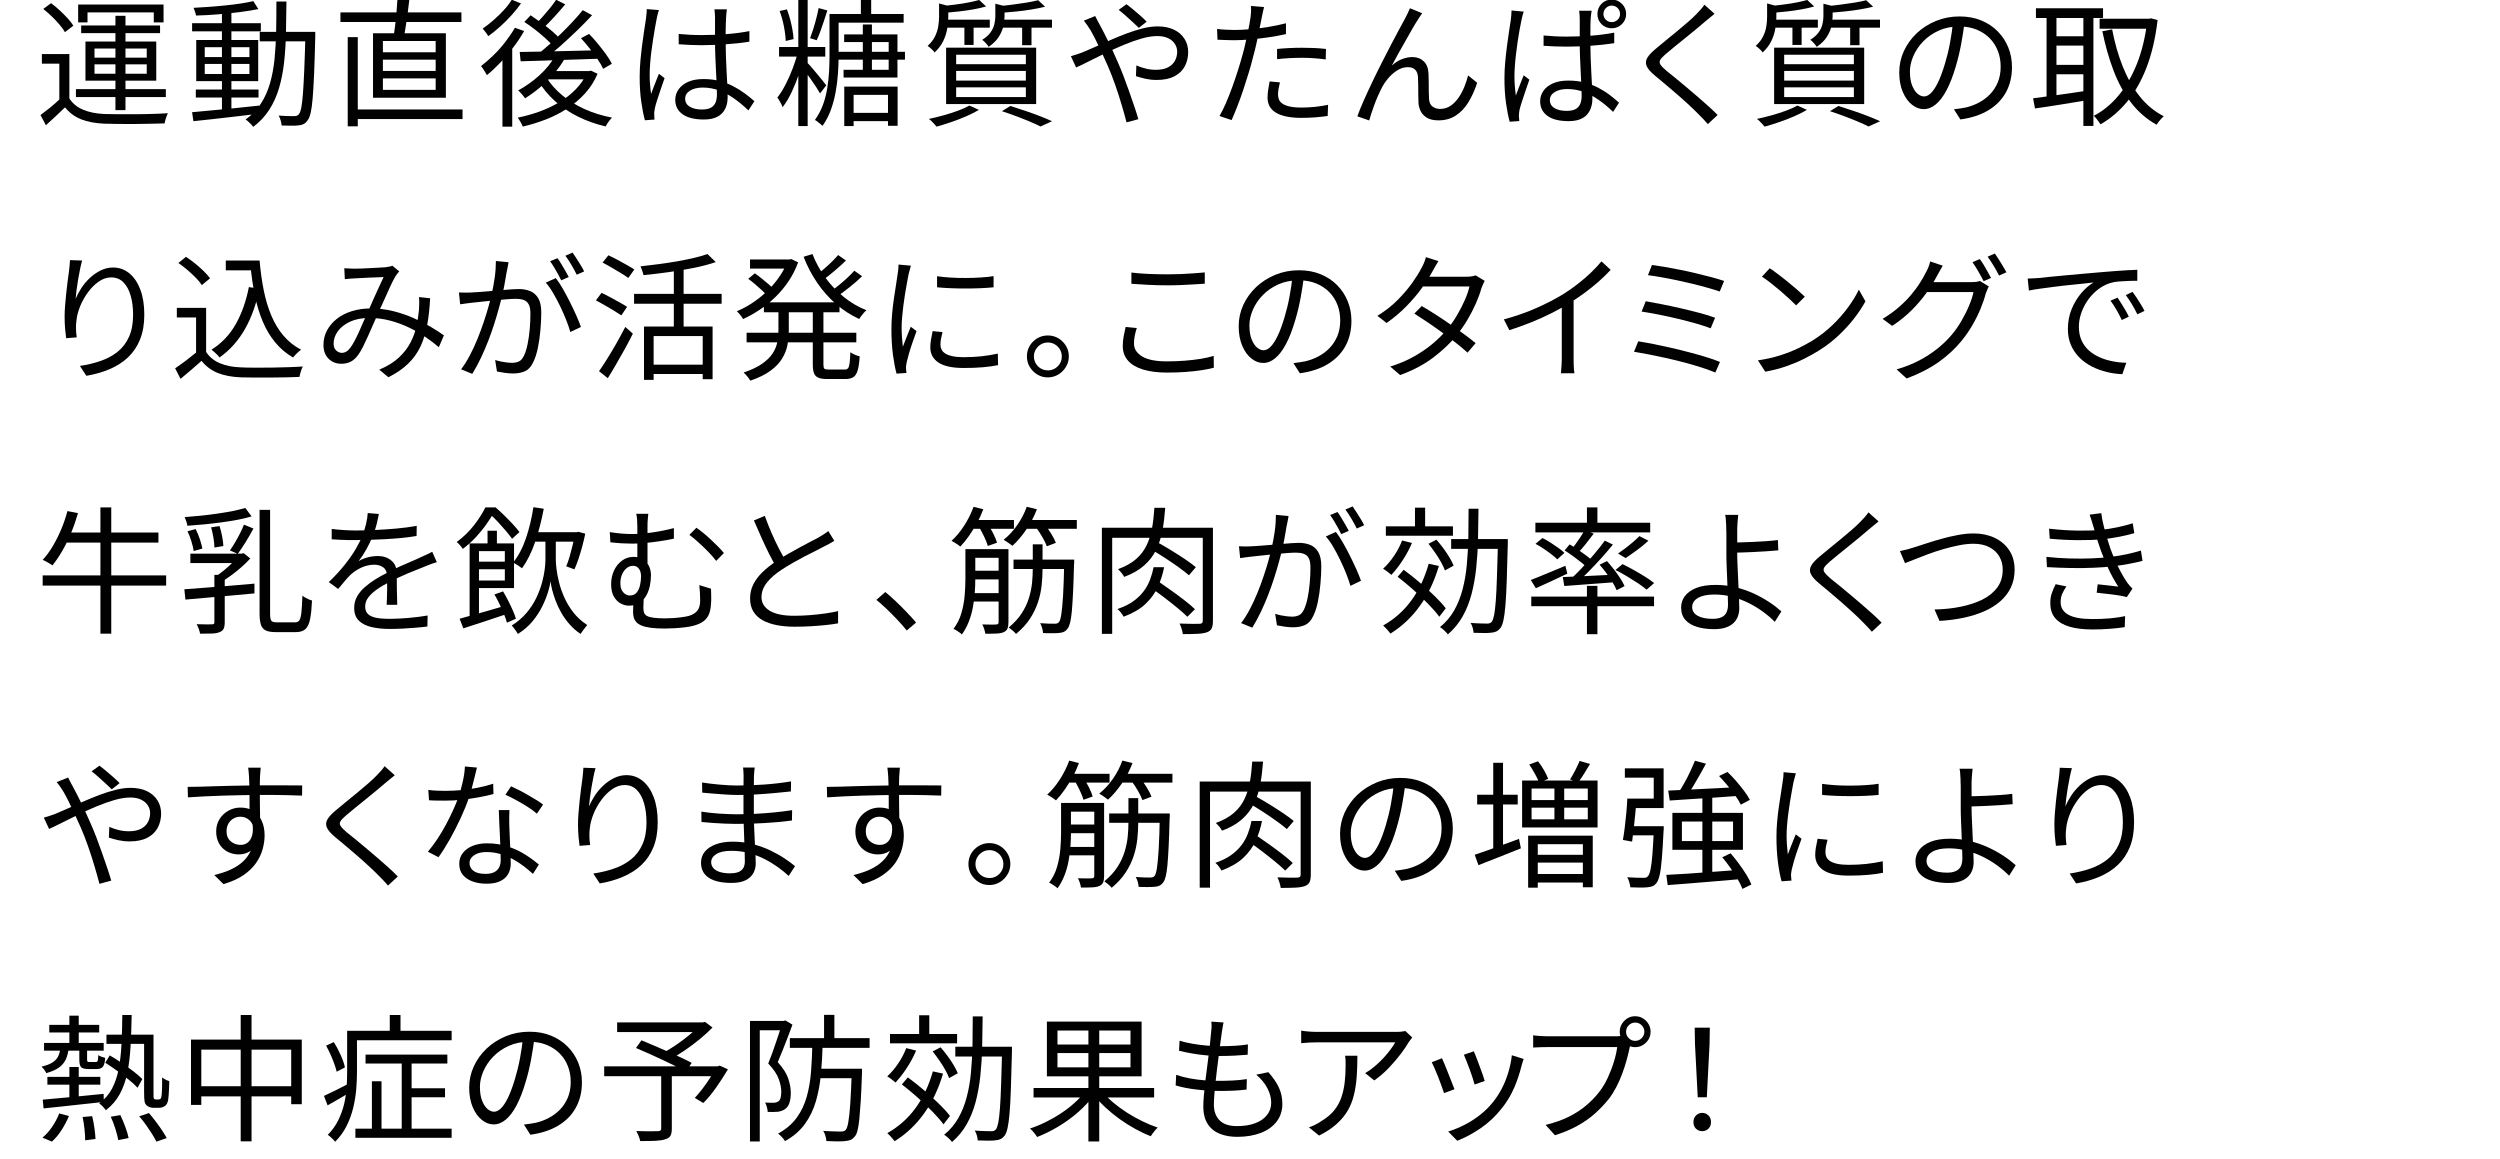 <?xml version="1.0" encoding="UTF-8"?><svg id="_レイヤー_2" xmlns="http://www.w3.org/2000/svg" xmlns:xlink="http://www.w3.org/1999/xlink" viewBox="0 0 472.78 219.22"><defs><style>.cls-1{fill:none;}.cls-2{fill:#010101;}.cls-3{clip-path:url(#clippath);}</style><clipPath id="clippath"><rect class="cls-1" width="472.78" height="219.22"/></clipPath></defs><g id="L"><g class="cls-3"><path class="cls-2" d="M13.12,18.62c.61.95,1.47,1.66,2.6,2.13,1.13.47,2.45.74,3.98.81.73.02,1.61.03,2.65.04,1.04,0,2.13,0,3.28,0s2.25-.03,3.33-.06,2-.08,2.78-.13c-.07.14-.15.32-.23.55-.09.23-.17.46-.23.7-.07.24-.12.47-.16.68-.73.02-1.59.04-2.59.06-1,.03-2.03.04-3.11.05-1.08,0-2.12,0-3.12-.01-1.01-.02-1.86-.04-2.57-.05-1.71-.07-3.18-.35-4.39-.83-1.21-.49-2.23-1.24-3.04-2.26-.57.55-1.16,1.11-1.76,1.68-.6.56-1.22,1.13-1.86,1.7l-1.02-1.92c.57-.42,1.19-.9,1.86-1.44.67-.55,1.3-1.1,1.88-1.68h1.72ZM13.12,10.22v9.2h-1.9v-7.38h-3.3v-1.82h5.2ZM8.18,1.69l1.48-1.09c.54.4,1.08.85,1.62,1.35.54.5,1.05,1.01,1.51,1.51.46.5.82.97,1.08,1.4l-1.59,1.22c-.24-.43-.59-.91-1.04-1.44-.45-.53-.94-1.05-1.47-1.56-.53-.51-1.06-.98-1.6-1.39ZM14.36,16.85h17v1.51H14.36v-1.51ZM14.78.86h16.15v3.38h-1.85v-1.9h-12.53v1.9h-1.77V.86ZM15.35,4.81h14.92v1.46h-14.92v-1.46ZM16.16,7.85h13.39v7.41h-13.39v-7.41ZM17.87,9.18v1.72h9.88v-1.72h-9.88ZM17.87,12.17v1.77h9.88v-1.77h-9.88ZM21.83,2.99h1.9v17.84h-1.9V2.99Z"/><path class="cls-2" d="M36.33,4.39h13v1.53h-13v-1.53ZM36.33,21.22c1.06-.1,2.28-.22,3.65-.34,1.38-.12,2.84-.26,4.39-.42,1.55-.16,3.09-.32,4.62-.49l.03,1.53c-1.47.17-2.96.35-4.45.53s-2.92.35-4.28.49c-1.36.15-2.6.28-3.71.4l-.26-1.72ZM47.9.21l.96,1.51c-1.02.21-2.2.4-3.54.57-1.33.17-2.72.32-4.15.43s-2.79.19-4.1.22c-.03-.21-.1-.45-.19-.73-.1-.28-.19-.52-.27-.73.97-.05,1.97-.12,3-.19s2.05-.17,3.07-.27,1.97-.23,2.86-.36c.89-.14,1.68-.29,2.35-.44ZM37.03,16.93h11.86v1.51h-11.86v-1.51ZM37.11,7.57h11.72v7.77h-11.72v-7.77ZM38.72,8.92v1.87h8.45v-1.87h-8.45ZM38.72,12.09v1.9h8.45v-1.9h-8.45ZM41.97,2.05h1.79v19.11h-1.79V2.05ZM52.27.29h1.9c-.02,2.06-.05,4.06-.09,5.98s-.16,3.75-.35,5.49c-.19,1.73-.51,3.35-.95,4.86-.44,1.51-1.06,2.88-1.85,4.12-.79,1.24-1.81,2.33-3.05,3.26-.09-.16-.22-.32-.39-.49s-.35-.34-.53-.51c-.18-.17-.35-.3-.51-.4,1.18-.85,2.14-1.85,2.88-3,.75-1.15,1.32-2.44,1.73-3.85.41-1.41.69-2.94.86-4.58.16-1.64.26-3.37.3-5.2s.05-3.72.05-5.68ZM49.12,6.03h9.38v1.79h-9.38v-1.79ZM57.75,6.03h1.87v.96c-.07,2.76-.14,5.07-.22,6.96s-.17,3.42-.27,4.61c-.1,1.2-.23,2.12-.38,2.77-.15.65-.33,1.11-.56,1.39-.23.35-.48.59-.75.73-.28.14-.61.23-.99.26-.37.05-.83.07-1.4.06s-1.17-.02-1.79-.04c-.02-.28-.08-.59-.18-.95-.1-.36-.23-.66-.39-.92.64.05,1.23.08,1.77.09s.93.01,1.17.01c.21,0,.38-.03.52-.08.14-.05.27-.16.39-.31.17-.21.32-.62.44-1.23s.22-1.5.31-2.67c.09-1.16.17-2.66.25-4.5.08-1.84.15-4.07.22-6.71v-.44Z"/><path class="cls-2" d="M64.38,2.34h22.88v1.82h-22.88v-1.82ZM65.76,7.02h1.9v16.87h-1.9V7.02ZM66.67,20.7h20.8v1.82h-20.8v-1.82ZM70.54,6.29h13.78v12.19h-13.78V6.29ZM72.41,7.75v2.13h9.98v-2.13h-9.98ZM72.41,11.28v2.13h9.98v-2.13h-9.98ZM72.41,14.82v2.18h9.98v-2.18h-9.98ZM75.17-.13l2.23.13c-.09.81-.19,1.66-.31,2.54-.12.88-.24,1.72-.37,2.52s-.25,1.51-.39,2.12l-1.9-.18c.1-.64.2-1.38.3-2.22.1-.84.18-1.69.26-2.56.08-.87.13-1.65.17-2.34Z"/><path class="cls-2" d="M97.38,5.25l1.74.62c-.59,1.04-1.27,2.07-2.04,3.08s-1.59,1.97-2.44,2.87c-.86.9-1.71,1.7-2.56,2.39-.07-.14-.17-.32-.3-.53-.13-.22-.27-.44-.42-.66-.15-.23-.28-.4-.4-.52.8-.61,1.59-1.3,2.38-2.07.79-.77,1.53-1.6,2.22-2.5.69-.89,1.3-1.79,1.82-2.69ZM96.76-.05l1.77.7c-.5.71-1.1,1.45-1.78,2.21-.68.76-1.4,1.48-2.16,2.16s-1.5,1.28-2.25,1.82c-.07-.14-.17-.29-.3-.47-.13-.17-.27-.35-.4-.53-.14-.18-.26-.32-.36-.43.68-.47,1.37-1.01,2.07-1.62.7-.62,1.36-1.25,1.96-1.91.61-.66,1.09-1.3,1.46-1.92ZM95.02,10.09l1.59-1.61.26.13v15.34h-1.85v-13.86ZM111.03,13.44h.39l.34-.08,1.25.6c-.61,1.4-1.4,2.65-2.39,3.73-.99,1.08-2.11,2.03-3.37,2.85-1.26.81-2.6,1.5-4.02,2.05-1.42.55-2.88,1-4.37,1.35-.09-.24-.22-.53-.42-.87s-.37-.61-.54-.82c1.39-.28,2.75-.66,4.09-1.14s2.61-1.08,3.78-1.78c1.18-.7,2.22-1.52,3.13-2.46s1.62-1.98,2.12-3.12v-.31ZM105,10.53l1.79.55c-.57,1.02-1.27,1.99-2.08,2.91s-1.68,1.77-2.6,2.55c-.92.78-1.86,1.46-2.81,2.05-.09-.14-.21-.3-.36-.48-.16-.18-.32-.37-.49-.56s-.33-.34-.47-.44c1.38-.75,2.72-1.69,3.99-2.83s2.28-2.39,3.03-3.74ZM98.27,9.83c1.25-.02,2.7-.04,4.36-.08,1.65-.03,3.42-.07,5.3-.12s3.76-.09,5.63-.14l-.08,1.61c-1.8.05-3.61.11-5.43.18s-3.55.13-5.2.18c-1.65.05-3.11.1-4.39.13l-.18-1.77ZM99.15,4.16l1.2-1.27c.64.43,1.32.91,2.04,1.43s1.39,1.04,2.02,1.57c.62.53,1.12,1.02,1.48,1.47l-1.22,1.4c-.38-.43-.88-.93-1.48-1.48-.61-.55-1.26-1.1-1.96-1.65-.7-.55-1.39-1.04-2.07-1.47ZM105.16-.05l1.74.88c-.66.78-1.37,1.58-2.12,2.41s-1.45,1.53-2.09,2.12l-1.4-.81c.43-.42.89-.89,1.37-1.43.48-.54.94-1.08,1.39-1.64.45-.55.82-1.07,1.12-1.53ZM110.2,1.92l1.77.96c-.87.94-1.82,1.91-2.87,2.92s-2.11,1.99-3.17,2.94c-1.06.94-2.08,1.76-3.03,2.46l-1.33-.86c.71-.54,1.46-1.15,2.23-1.85.78-.69,1.56-1.42,2.33-2.17s1.51-1.51,2.21-2.26c.7-.75,1.32-1.47,1.86-2.14ZM103.31,14.59c.76,1.25,1.76,2.39,3,3.42,1.24,1.03,2.66,1.91,4.26,2.63,1.6.72,3.32,1.25,5.16,1.6-.14.14-.29.31-.44.51-.16.2-.3.4-.43.6-.13.2-.24.39-.33.56-1.87-.43-3.62-1.06-5.25-1.87s-3.08-1.8-4.37-2.96c-1.28-1.16-2.35-2.47-3.2-3.93l1.59-.55ZM103.91,13.44h7.75v1.56h-9.1l1.35-1.56ZM109.86,7.23l1.54-.81c.55.56,1.11,1.17,1.66,1.85.55.68,1.07,1.34,1.55,2,.48.66.84,1.26,1.1,1.79l-1.64.96c-.24-.54-.59-1.14-1.05-1.81-.46-.67-.96-1.35-1.51-2.05-.54-.7-1.1-1.35-1.65-1.94Z"/><path class="cls-2" d="M124.61,1.92c-.05.14-.11.32-.17.53-.06.22-.11.44-.16.66-.04.23-.08.42-.12.57-.1.49-.21,1.06-.32,1.73-.11.67-.23,1.39-.35,2.16-.12.77-.23,1.55-.33,2.34-.09.79-.17,1.55-.22,2.27-.05.73-.08,1.39-.08,1.98,0,.62.02,1.22.07,1.79.04.57.11,1.18.2,1.82.14-.4.29-.82.47-1.27s.35-.9.53-1.35.34-.85.48-1.2l1.07.83c-.21.59-.44,1.25-.69,1.99-.25.74-.48,1.44-.7,2.11-.22.67-.37,1.22-.46,1.65-.04.17-.06.37-.09.6-.03.23-.03.42-.01.57,0,.12,0,.27.01.44,0,.17.02.33.04.47l-1.82.13c-.26-.94-.49-2.1-.69-3.5-.2-1.4-.3-2.97-.3-4.72,0-.97.05-1.98.14-3.03.1-1.05.21-2.08.34-3.08.13-1.01.26-1.93.39-2.77.13-.84.24-1.53.32-2.07.04-.29.07-.61.1-.94.04-.33.05-.63.05-.91l2.29.18ZM137.46,1.77c-.03.26-.06.52-.09.78-.03.26-.05.52-.06.78-.02.31-.04.71-.05,1.2-.02.49-.03,1-.03,1.55v1.6c0,.99.02,1.98.05,2.96.04.99.08,1.95.13,2.89.05.94.1,1.82.14,2.64s.06,1.57.06,2.25c0,.52-.07,1.03-.22,1.53-.15.5-.39.95-.73,1.35-.34.4-.8.72-1.38.95-.58.23-1.3.35-2.17.35-1.75,0-3.09-.33-4.02-.99-.93-.66-1.39-1.57-1.39-2.73,0-.73.21-1.39.64-1.99.42-.6,1.03-1.07,1.82-1.42s1.76-.52,2.9-.52,2.13.13,3.05.38c.93.25,1.79.58,2.57.99.79.41,1.51.86,2.17,1.35s1.27.98,1.82,1.47l-1.14,1.74c-.9-.87-1.81-1.62-2.72-2.26s-1.85-1.14-2.82-1.51c-.97-.36-2-.55-3.09-.55-.99,0-1.79.2-2.41.58-.62.39-.92.9-.92,1.52,0,.66.29,1.17.88,1.52.59.36,1.35.53,2.29.53.74,0,1.32-.12,1.73-.36.41-.24.69-.57.86-.99.16-.42.25-.91.25-1.48,0-.47-.02-1.1-.05-1.9s-.08-1.67-.13-2.61c-.05-.94-.1-1.91-.13-2.9-.04-.99-.05-1.92-.05-2.78V3.35c0-.23,0-.49-.03-.79-.02-.3-.04-.57-.08-.79h2.34ZM128.36,6.42c.75.07,1.47.12,2.18.16s1.46.05,2.24.05c1.56,0,3.11-.06,4.65-.18s2.97-.31,4.29-.57v2c-1.39.23-2.85.39-4.38.49-1.54.1-3.07.17-4.62.18-.75,0-1.47-.02-2.17-.05-.7-.03-1.43-.08-2.2-.13v-1.95Z"/><path class="cls-2" d="M150.97,9.57l1.27.44c-.26,1.18-.61,2.42-1.05,3.72-.44,1.3-.93,2.52-1.47,3.67-.54,1.14-1.11,2.1-1.72,2.86-.09-.26-.23-.57-.43-.92-.2-.35-.38-.65-.56-.9.54-.68,1.06-1.51,1.57-2.5.51-.99.97-2.04,1.39-3.16.42-1.12.74-2.19.99-3.21ZM147.33,8.89h8.74v1.82h-8.74v-1.82ZM147.44,2.08l1.38-.31c.22.59.43,1.23.61,1.91.18.69.33,1.35.44,1.99.11.64.18,1.21.2,1.72l-1.48.36c-.02-.52-.07-1.1-.17-1.75-.09-.65-.22-1.31-.39-1.99-.17-.68-.36-1.32-.59-1.92ZM150.97-.05h1.77v23.89h-1.77V-.05ZM152.53,11.7c.17.16.43.44.78.84.35.41.72.85,1.13,1.34.41.49.78.94,1.11,1.35.33.42.56.72.7.91l-1.17,1.53c-.17-.31-.41-.7-.71-1.17-.3-.47-.64-.96-1-1.47-.36-.51-.71-.99-1.03-1.43-.32-.44-.58-.78-.77-1.03l.96-.88ZM154.82,1.53l1.64.44c-.19.62-.4,1.29-.64,1.99-.23.7-.46,1.37-.69,2-.23.63-.45,1.18-.68,1.65l-1.25-.39c.19-.5.39-1.08.6-1.74.21-.66.4-1.34.58-2.04.18-.7.33-1.34.43-1.91ZM156.87,2.65h1.72v8.03c0,.99-.04,2.05-.12,3.2s-.22,2.3-.43,3.47c-.21,1.17-.51,2.31-.91,3.42-.4,1.11-.93,2.12-1.59,3.04-.11-.12-.24-.25-.42-.39-.17-.14-.35-.28-.53-.42-.18-.14-.34-.24-.48-.31.62-.87,1.12-1.8,1.5-2.81.37-1,.64-2.04.82-3.11s.29-2.11.35-3.15.09-2.02.09-2.95V2.65ZM157.84,2.65h13.05v1.64h-13.05v-1.64ZM158.3,9.8h12.84v1.48h-12.84v-1.48ZM159.63,6.5h10.09v8.16h-10.19v-1.46h8.53v-5.25h-8.42v-1.46ZM159.66,16.38h10.09v7.41h-1.82v-5.85h-6.5v5.9h-1.77v-7.46ZM160.49,21.35h8.35v1.56h-8.35v-1.56ZM162.8-.05h1.95v3.59h-1.95V-.05ZM163.17,4.63h1.72v9.23h-1.72V4.63Z"/><path class="cls-2" d="M177.59.65l2.26.62c-.04.17-.21.29-.52.34v1.69c0,.64-.07,1.35-.2,2.13-.13.78-.38,1.56-.75,2.33-.37.77-.92,1.49-1.65,2.17-.07-.14-.18-.29-.34-.44-.16-.16-.32-.31-.49-.46-.17-.15-.33-.26-.47-.35.62-.57,1.09-1.17,1.39-1.79s.51-1.25.61-1.89c.1-.63.16-1.23.16-1.78V.65ZM183.34,19.97l1.79.81c-.71.42-1.52.82-2.43,1.22s-1.85.76-2.82,1.09-1.89.62-2.76.86c-.1-.14-.24-.3-.42-.48-.17-.18-.35-.36-.53-.55-.18-.18-.35-.32-.51-.43.9-.19,1.82-.42,2.77-.68.94-.26,1.84-.55,2.69-.86s1.59-.64,2.21-.99ZM185.18,0l1.3,1.22c-.69.21-1.49.39-2.39.55-.9.16-1.82.29-2.77.4-.95.11-1.86.2-2.74.27-.02-.17-.07-.39-.17-.64-.1-.25-.2-.46-.3-.64.83-.09,1.69-.19,2.57-.3.88-.11,1.72-.25,2.51-.4.79-.16,1.45-.31,1.99-.47ZM178.37,3.72h8.81v1.51h-8.81v-1.51ZM178.92,9.02h17.03v10.66h-17.03v-10.66ZM180.82,10.35v1.79h13.18v-1.79h-13.18ZM180.82,13.42v1.82h13.18v-1.82h-13.18ZM180.82,16.51v1.85h13.18v-1.85h-13.18ZM182.38,4.26h1.74v4.24h-1.74v-4.24ZM188.22.7l2.24.57c-.02.17-.18.28-.49.31v1.51c0,.57-.08,1.2-.23,1.88-.16.69-.45,1.36-.88,2.03-.43.67-1.07,1.29-1.9,1.86-.09-.16-.2-.32-.34-.48s-.29-.33-.44-.48c-.16-.16-.3-.28-.44-.36.71-.45,1.24-.93,1.6-1.44s.59-1.03.71-1.55.18-1.02.18-1.51V.7ZM196.34.05l1.3,1.22c-.74.19-1.59.36-2.55.52-.95.16-1.94.29-2.95.39s-1.99.19-2.93.26c-.04-.19-.1-.4-.18-.64s-.18-.45-.29-.64c.9-.07,1.82-.16,2.77-.29.95-.12,1.84-.25,2.69-.39s1.56-.29,2.13-.44ZM189.01,3.72h9.93v1.51h-9.93v-1.51ZM189.47,21.03l1.59-.99c.95.29,1.92.61,2.89.94.97.33,1.89.66,2.76,1,.87.34,1.61.65,2.24.95l-2.18.99c-.54-.28-1.2-.58-1.98-.91-.78-.33-1.62-.66-2.52-1-.9-.34-1.83-.66-2.78-.98ZM193.3,4.26h1.77v4.29h-1.77v-4.29Z"/><path class="cls-2" d="M202.51,10.63c.36-.1.75-.23,1.16-.36.41-.14.73-.25.98-.34.71-.29,1.52-.65,2.43-1.05.91-.41,1.87-.84,2.89-1.29s2.04-.87,3.08-1.26c1.04-.39,2.06-.71,3.05-.96,1-.25,1.93-.38,2.8-.38,1.21,0,2.25.21,3.11.62.86.42,1.52.99,1.99,1.73.47.74.7,1.58.7,2.53s-.22,1.88-.65,2.68c-.43.8-1.09,1.43-1.96,1.88-.88.46-2,.69-3.37.69-.73,0-1.43-.08-2.12-.23-.68-.16-1.28-.32-1.78-.49l.08-2.03c.5.23,1.07.42,1.7.58.63.17,1.3.25,1.99.25.95,0,1.72-.16,2.31-.47.59-.31,1.02-.73,1.3-1.25s.42-1.09.42-1.72c0-.5-.14-.98-.42-1.43s-.69-.81-1.25-1.09c-.55-.28-1.26-.42-2.11-.42s-1.87.16-2.95.47-2.21.71-3.38,1.2c-1.17.49-2.32,1-3.44,1.55-1.13.55-2.17,1.06-3.13,1.55-.96.49-1.77.88-2.43,1.17l-.99-2.13ZM207.12,3.04c.07.14.16.31.26.52.11.21.22.42.34.65.12.23.23.42.31.57.5.92,1.05,1.99,1.64,3.21.59,1.22,1.14,2.43,1.66,3.63.36.8.73,1.68,1.1,2.65.37.97.73,1.95,1.08,2.95.35,1,.68,1.95.99,2.86.31.91.57,1.73.78,2.46l-2.24.6c-.26-1.02-.57-2.15-.94-3.37-.36-1.22-.76-2.46-1.2-3.71-.43-1.25-.9-2.44-1.4-3.59-.4-.9-.79-1.77-1.18-2.61-.39-.84-.76-1.61-1.11-2.31-.35-.7-.67-1.3-.96-1.81-.16-.26-.36-.57-.6-.92-.24-.35-.47-.66-.68-.92l2.13-.86ZM215.38,5.28c-.35-.33-.74-.71-1.2-1.13-.45-.42-.91-.84-1.38-1.25-.47-.41-.88-.75-1.25-1.03l1.48-1.07c.29.21.68.51,1.16.91s.96.81,1.44,1.23c.48.42.89.81,1.22,1.16l-1.48,1.17Z"/><path class="cls-2" d="M233.29,5.67c.97,0,2.02-.05,3.13-.14,1.12-.09,2.26-.24,3.42-.43,1.16-.19,2.28-.42,3.35-.7v2.05c-1.07.24-2.2.45-3.38.62-1.18.17-2.34.31-3.47.4-1.13.1-2.16.14-3.08.14-.57,0-1.1-.01-1.59-.04-.49-.03-.96-.05-1.43-.06l-.08-2.03c.62.07,1.18.12,1.68.14.49.03.98.04,1.44.04ZM239.06,1.33c-.09.29-.17.65-.26,1.07-.09.42-.16.75-.21,1.01-.12.62-.27,1.35-.43,2.17s-.35,1.69-.54,2.59c-.2.9-.42,1.79-.66,2.65-.22.92-.5,1.92-.83,3-.33,1.08-.68,2.17-1.04,3.26-.37,1.09-.74,2.12-1.12,3.09s-.74,1.82-1.06,2.55l-2.29-.78c.4-.68.8-1.49,1.21-2.43.41-.94.81-1.95,1.2-3.03.39-1.07.75-2.15,1.09-3.21.34-1.07.63-2.05.87-2.95.17-.61.34-1.25.49-1.92.16-.68.3-1.34.44-1.99s.26-1.25.35-1.79c.1-.55.17-.99.22-1.34.05-.36.09-.74.1-1.14s0-.74-.03-1.01l2.49.21ZM242.05,15.57c-.1.42-.19.82-.26,1.22-.07.4-.1.77-.1,1.12,0,.31.06.61.17.9.11.29.32.54.64.77.31.23.76.41,1.34.55.58.14,1.33.21,2.25.21.85,0,1.71-.04,2.57-.13.87-.09,1.7-.22,2.5-.39l-.08,2.11c-.69.1-1.46.19-2.31.26-.85.07-1.75.1-2.71.1-2.04,0-3.61-.32-4.71-.95-1.09-.63-1.64-1.59-1.64-2.87,0-.5.04-1,.12-1.51.08-.5.17-1.02.27-1.56l1.95.18ZM241.5,9.26c.69-.07,1.45-.13,2.28-.17.82-.04,1.65-.06,2.48-.06.76,0,1.53.02,2.3.05s1.5.1,2.2.18l-.05,1.98c-.66-.09-1.36-.16-2.11-.22-.75-.06-1.5-.09-2.26-.09-.81,0-1.62.02-2.43.06-.81.04-1.61.11-2.4.2v-1.92Z"/><path class="cls-2" d="M268.95,2.5c-.1.14-.23.33-.38.56-.15.23-.3.47-.46.71-.29.43-.64,1.01-1.05,1.73-.41.72-.84,1.49-1.31,2.31-.47.82-.92,1.63-1.37,2.43-.44.8-.83,1.52-1.16,2.16.62-.57,1.27-.98,1.94-1.23.67-.25,1.31-.38,1.94-.38.87,0,1.58.27,2.15.81.56.54.86,1.32.9,2.34.02.52.03,1.07.04,1.65,0,.58.01,1.14.01,1.69s.02,1.04.05,1.47c.05.66.28,1.13.68,1.42s.88.43,1.43.43c.71,0,1.36-.2,1.94-.58.58-.39,1.09-.91,1.53-1.55.44-.64.81-1.33,1.11-2.08.29-.74.53-1.46.7-2.13l1.71,1.4c-.45,1.39-1.01,2.61-1.66,3.68s-1.45,1.9-2.38,2.51c-.93.61-2.02.91-3.29.91-.92,0-1.65-.17-2.2-.51-.54-.34-.94-.76-1.17-1.26-.23-.5-.37-1.01-.4-1.53-.02-.5-.03-1.05-.04-1.64,0-.59-.01-1.17-.01-1.74s-.02-1.09-.05-1.56c-.04-.57-.21-1.02-.53-1.34-.32-.32-.78-.48-1.37-.48-.69,0-1.37.2-2.02.61s-1.24.93-1.77,1.57c-.53.64-.96,1.31-1.29,2-.19.38-.4.84-.64,1.38-.23.54-.46,1.09-.66,1.66-.21.57-.39,1.11-.56,1.61-.16.5-.29.92-.38,1.25l-2.24-.78c.31-.88.72-1.89,1.22-3.02.5-1.13,1.05-2.31,1.64-3.55.59-1.24,1.2-2.47,1.82-3.69.62-1.22,1.22-2.37,1.78-3.46.56-1.08,1.07-2.04,1.52-2.86.45-.82.79-1.44,1.01-1.86.16-.31.32-.63.48-.95.16-.32.32-.67.48-1.05l2.29.94Z"/><path class="cls-2" d="M288.15,2.21c-.05.14-.11.32-.17.53s-.11.43-.16.65c-.04.22-.08.4-.12.56-.1.5-.22,1.09-.34,1.75-.12.67-.24,1.39-.35,2.16-.11.77-.22,1.55-.31,2.34-.1.79-.17,1.55-.22,2.27-.05.73-.08,1.38-.08,1.95,0,.64.02,1.25.07,1.82.04.57.11,1.18.2,1.82.14-.4.29-.82.47-1.27.17-.45.35-.9.53-1.35.18-.45.34-.85.48-1.2l1.07.83c-.21.59-.44,1.25-.69,1.99-.25.74-.48,1.44-.7,2.11s-.38,1.22-.48,1.65c-.04.17-.06.37-.08.58-.02.22-.03.41-.03.58.02.12.03.27.04.44,0,.17.02.33.04.47l-1.82.13c-.26-.94-.49-2.1-.69-3.5-.2-1.4-.3-2.98-.3-4.75,0-.95.05-1.95.14-3,.1-1.05.21-2.08.34-3.08.13-1,.26-1.93.39-2.77.13-.84.24-1.53.32-2.07.04-.31.07-.63.1-.95s.05-.63.05-.92l2.29.21ZM301,2.03c-.05.28-.09.54-.12.79-.03.25-.05.52-.07.79-.02.31-.03.71-.04,1.18,0,.48-.01.99-.01,1.55v1.61c0,.99.02,1.98.05,2.96.04.99.08,1.95.13,2.89.05.94.1,1.81.14,2.63.04.81.06,1.56.06,2.24,0,.54-.07,1.06-.22,1.56-.15.5-.39.96-.73,1.37-.34.41-.8.73-1.38.96-.58.23-1.3.35-2.17.35-1.75,0-3.08-.33-4-1-.92-.67-1.38-1.59-1.38-2.77,0-.71.21-1.37.62-1.96.42-.6,1.02-1.07,1.82-1.42.8-.35,1.76-.52,2.89-.52s2.11.12,3.04.36c.94.24,1.8.57,2.59.98.79.41,1.51.86,2.17,1.36.66.5,1.26,1,1.79,1.48l-1.12,1.74c-.9-.87-1.81-1.62-2.72-2.26-.91-.64-1.85-1.14-2.82-1.51-.97-.36-2.01-.55-3.12-.55-.97,0-1.77.19-2.38.57-.62.38-.92.89-.92,1.53s.29,1.16.88,1.51c.59.35,1.35.52,2.29.52.74,0,1.32-.12,1.72-.35.4-.23.68-.56.86-.99.17-.42.26-.92.26-1.5,0-.47-.02-1.1-.05-1.88-.04-.79-.08-1.66-.13-2.61-.05-.95-.1-1.92-.13-2.9-.04-.98-.05-1.9-.05-2.77V3.64c0-.23,0-.49-.03-.79s-.04-.58-.08-.82h2.34ZM291.9,6.71c.75.07,1.48.12,2.2.16s1.45.05,2.2.05c1.58,0,3.14-.06,4.68-.18,1.54-.12,2.97-.31,4.29-.57v2c-1.39.21-2.85.37-4.39.48-1.54.11-3.08.17-4.6.17-.75,0-1.47-.01-2.17-.04-.7-.03-1.43-.06-2.2-.12v-1.95ZM302.09,2.65c0-.76.26-1.41.78-1.94.52-.53,1.16-.79,1.92-.79s1.39.26,1.92.79c.54.53.81,1.17.81,1.94s-.27,1.4-.81,1.92-1.18.78-1.92.78-1.4-.26-1.92-.78-.78-1.16-.78-1.92ZM303.23,2.65c0,.43.15.8.46,1.09.3.29.67.44,1.11.44s.8-.15,1.11-.44c.3-.29.46-.66.46-1.09s-.15-.83-.46-1.13c-.3-.3-.67-.46-1.11-.46s-.8.16-1.11.47-.46.69-.46,1.12Z"/><path class="cls-2" d="M324.25,2.6c-.28.21-.59.46-.94.77-.35.3-.63.54-.86.71-.45.4-1,.86-1.64,1.39s-1.32,1.08-2.03,1.66c-.71.58-1.4,1.14-2.05,1.66s-1.23,1-1.71,1.42c-.52.45-.87.82-1.04,1.1-.17.29-.17.58.01.87.18.3.55.69,1.11,1.17.48.38,1.04.83,1.66,1.34.62.51,1.29,1.06,1.99,1.65.7.59,1.42,1.2,2.14,1.82.73.62,1.43,1.24,2.11,1.85.68.61,1.28,1.19,1.82,1.74l-1.85,1.72c-.54-.62-1.13-1.26-1.79-1.9-.45-.47-1.02-1.01-1.69-1.64s-1.4-1.27-2.17-1.95c-.77-.68-1.54-1.33-2.29-1.96s-1.43-1.2-2.04-1.7c-.83-.69-1.36-1.3-1.59-1.83-.22-.53-.18-1.05.13-1.57s.86-1.1,1.64-1.74c.49-.42,1.07-.9,1.76-1.46s1.4-1.14,2.14-1.75c.75-.62,1.45-1.21,2.12-1.79.67-.58,1.22-1.1,1.65-1.55.26-.26.53-.55.82-.88.29-.33.51-.62.66-.86l1.92,1.72Z"/><path class="cls-2" d="M334.19.65l2.26.62c-.04.17-.21.29-.52.34v1.69c0,.64-.06,1.35-.2,2.13-.13.78-.38,1.56-.75,2.33-.37.77-.92,1.49-1.65,2.17-.07-.14-.18-.29-.34-.44-.16-.16-.32-.31-.49-.46-.17-.15-.33-.26-.47-.35.62-.57,1.09-1.17,1.39-1.79.3-.62.51-1.25.61-1.89.1-.63.15-1.23.15-1.78V.65ZM339.93,19.97l1.79.81c-.71.42-1.52.82-2.43,1.22s-1.85.76-2.82,1.09-1.89.62-2.76.86c-.1-.14-.24-.3-.42-.48-.17-.18-.35-.36-.53-.55-.18-.18-.35-.32-.51-.43.9-.19,1.82-.42,2.77-.68.95-.26,1.84-.55,2.69-.86s1.59-.64,2.21-.99ZM341.78,0l1.3,1.22c-.69.21-1.49.39-2.39.55-.9.16-1.82.29-2.77.4-.95.11-1.86.2-2.74.27-.02-.17-.07-.39-.17-.64-.1-.25-.2-.46-.3-.64.83-.09,1.69-.19,2.57-.3.88-.11,1.72-.25,2.51-.4.79-.16,1.45-.31,1.99-.47ZM334.97,3.72h8.81v1.51h-8.81v-1.51ZM335.51,9.02h17.03v10.66h-17.03v-10.66ZM337.41,10.35v1.79h13.18v-1.79h-13.18ZM337.41,13.42v1.82h13.18v-1.82h-13.18ZM337.41,16.51v1.85h13.18v-1.85h-13.18ZM338.97,4.26h1.74v4.24h-1.74v-4.24ZM344.82.7l2.24.57c-.02.17-.18.28-.49.31v1.51c0,.57-.08,1.2-.23,1.88-.16.69-.45,1.36-.88,2.03-.43.67-1.06,1.29-1.9,1.86-.09-.16-.2-.32-.34-.48s-.29-.33-.44-.48c-.16-.16-.3-.28-.44-.36.71-.45,1.24-.93,1.6-1.44s.59-1.03.71-1.55.18-1.02.18-1.51V.7ZM352.93.05l1.3,1.22c-.75.19-1.6.36-2.55.52-.95.16-1.94.29-2.95.39-1.01.1-1.99.19-2.92.26-.04-.19-.1-.4-.18-.64-.09-.23-.18-.45-.29-.64.9-.07,1.82-.16,2.77-.29s1.84-.25,2.69-.39c.85-.14,1.56-.29,2.13-.44ZM345.6,3.72h9.93v1.51h-9.93v-1.51ZM346.07,21.03l1.59-.99c.95.29,1.92.61,2.89.94.97.33,1.89.66,2.76,1,.87.34,1.61.65,2.24.95l-2.19.99c-.54-.28-1.2-.58-1.97-.91-.78-.33-1.62-.66-2.52-1-.9-.34-1.83-.66-2.78-.98ZM349.89,4.26h1.77v4.29h-1.77v-4.29Z"/><path class="cls-2" d="M371.55,4.03c-.17,1.35-.39,2.76-.66,4.24-.27,1.47-.61,2.9-1.03,4.29-.52,1.79-1.1,3.28-1.73,4.47-.63,1.2-1.31,2.1-2.04,2.7-.73.61-1.49.91-2.29.91s-1.5-.28-2.21-.83c-.71-.55-1.29-1.36-1.74-2.4s-.68-2.28-.68-3.71.29-2.76.87-4.03c.58-1.26,1.39-2.39,2.42-3.37,1.03-.98,2.24-1.75,3.63-2.33,1.39-.57,2.87-.86,4.45-.86s2.9.25,4.12.75c1.22.5,2.27,1.19,3.13,2.07.87.88,1.53,1.89,2,3.04.47,1.15.7,2.39.7,3.71,0,1.82-.39,3.42-1.16,4.81-.77,1.39-1.88,2.51-3.33,3.38-1.45.87-3.2,1.44-5.27,1.72l-1.22-1.92c.42-.05.81-.1,1.2-.16.38-.05.73-.11,1.04-.18.83-.19,1.64-.49,2.43-.9.79-.41,1.49-.93,2.12-1.56.62-.63,1.12-1.39,1.49-2.26s.56-1.88.56-3c0-1.06-.17-2.04-.52-2.95-.35-.91-.86-1.71-1.53-2.41-.68-.69-1.5-1.24-2.47-1.64-.97-.4-2.08-.6-3.33-.6-1.42,0-2.71.26-3.86.78-1.15.52-2.13,1.2-2.94,2.04-.81.84-1.43,1.76-1.86,2.76s-.65,1.97-.65,2.92c0,1.09.14,1.99.43,2.69.29.7.63,1.22,1.04,1.55.41.33.81.49,1.21.49s.84-.2,1.27-.61.88-1.07,1.33-1.98.89-2.09,1.33-3.55c.38-1.25.71-2.57.97-3.98.27-1.4.46-2.78.59-4.13l2.18.03Z"/><path class="cls-2" d="M384.48,18.59c.87-.12,1.85-.26,2.96-.4,1.11-.15,2.29-.31,3.55-.49,1.26-.18,2.52-.37,3.78-.56l.1,1.79c-1.79.29-3.57.58-5.34.87-1.78.29-3.34.52-4.69.71l-.36-1.92ZM385.02,1.56h12.69v1.85h-12.69v-1.85ZM387.03,2.26h1.87v16.87h-1.87V2.26ZM388.07,6.86h6.73v1.77h-6.73v-1.77ZM388.07,12.27h6.73v1.77h-6.73v-1.77ZM393.99,2.26h1.9v21.55h-1.9V2.26ZM406.08,3.54h.36l.34-.08,1.25.34c-.42,3.47-1.12,6.47-2.11,9.01-.99,2.54-2.21,4.69-3.68,6.45-1.46,1.76-3.13,3.18-5,4.25-.16-.24-.36-.52-.6-.84-.24-.32-.47-.58-.68-.77,1.71-.88,3.27-2.15,4.65-3.8,1.39-1.65,2.55-3.65,3.5-6.01.94-2.36,1.6-5.06,1.96-8.11v-.44ZM397.06,3.54h9.62v1.9h-9.62v-1.9ZM399.43,5.54c.47,2.5,1.13,4.82,1.98,6.97.85,2.15,1.91,4.03,3.19,5.66,1.27,1.62,2.8,2.89,4.59,3.81-.14.12-.29.28-.47.47-.17.19-.34.39-.49.58-.16.2-.29.39-.39.56-1.89-1.06-3.5-2.45-4.82-4.17-1.32-1.72-2.43-3.73-3.3-6.01s-1.59-4.78-2.14-7.5l1.87-.36Z"/><path class="cls-2" d="M15.53,49.27c-.14.49-.27,1.04-.4,1.68-.13.63-.25,1.29-.37,1.98s-.21,1.34-.29,1.96-.13,1.16-.17,1.61c.28-.66.64-1.33,1.09-2.03.45-.69.99-1.33,1.61-1.91.62-.58,1.3-1.05,2.04-1.42.74-.36,1.51-.55,2.33-.55,1.16,0,2.19.36,3.08,1.09s1.59,1.76,2.09,3.09c.5,1.33.75,2.91.75,4.73s-.27,3.37-.8,4.69c-.54,1.33-1.29,2.45-2.26,3.37-.97.92-2.13,1.66-3.47,2.24-1.34.57-2.82,1-4.43,1.27l-1.22-1.87c1.4-.21,2.72-.52,3.94-.95,1.22-.42,2.29-1,3.21-1.74.92-.74,1.63-1.68,2.14-2.82s.77-2.53.77-4.16c0-1.37-.16-2.59-.47-3.65s-.77-1.9-1.38-2.51c-.61-.61-1.37-.91-2.29-.91-.81,0-1.59.26-2.34.78s-1.43,1.19-2.04,2.02-1.11,1.71-1.49,2.65c-.38.95-.62,1.84-.7,2.69-.07.5-.1,1-.09,1.48,0,.49.05,1.06.14,1.72l-2,.16c-.07-.48-.13-1.08-.2-1.79-.06-.71-.09-1.49-.09-2.34,0-.61.03-1.29.09-2.04s.13-1.52.21-2.29c.08-.77.17-1.51.26-2.22.09-.71.18-1.33.25-1.85.05-.4.1-.78.13-1.16.03-.37.06-.73.08-1.08l2.29.08Z"/><path class="cls-2" d="M38.98,66.56c.62.95,1.49,1.66,2.6,2.13,1.11.47,2.42.73,3.93.78.71.04,1.57.06,2.59.06,1.01,0,2.08,0,3.2-.01,1.12-.02,2.2-.04,3.24-.08,1.04-.03,1.95-.08,2.73-.13-.09.14-.17.33-.26.57-.09.24-.16.49-.23.74-.07.25-.12.47-.15.66-.71.03-1.55.06-2.52.08-.97.02-1.97.03-3.02.04-1.04,0-2.05,0-3.03,0-.98,0-1.82-.02-2.54-.04-1.7-.07-3.15-.35-4.35-.83-1.21-.49-2.22-1.25-3.06-2.29-.62.56-1.27,1.11-1.92,1.68s-1.34,1.14-2.05,1.73l-1.02-2c.62-.42,1.3-.9,2.02-1.44.72-.55,1.42-1.1,2.09-1.65h1.77ZM38.98,58.22v9.2h-1.9v-7.38h-3.64v-1.82h5.54ZM33.73,49.74l1.43-1.17c.57.36,1.15.78,1.74,1.26.59.48,1.13.96,1.62,1.44.49.49.9.94,1.21,1.35l-1.56,1.3c-.26-.42-.64-.88-1.13-1.38s-1.03-1-1.61-1.5c-.58-.49-1.15-.93-1.7-1.31ZM47.07,54.29l2,.31c-.61,2.95-1.53,5.5-2.77,7.67-1.24,2.17-2.83,3.94-4.77,5.33-.09-.12-.22-.27-.4-.46-.18-.18-.38-.36-.58-.55-.21-.18-.39-.33-.55-.46,1.92-1.21,3.45-2.82,4.59-4.84,1.13-2.01,1.96-4.35,2.48-7.02ZM42.7,49.27h5.46v1.85h-5.46v-1.85ZM46.96,49.27h2.13c.17,1.98.43,3.84.78,5.6.35,1.76.83,3.36,1.44,4.81.61,1.45,1.38,2.72,2.31,3.81s2.04,1.98,3.34,2.65c-.16.09-.33.22-.52.39-.19.17-.38.36-.56.55-.18.19-.33.36-.46.52-1.32-.76-2.45-1.72-3.39-2.87-.95-1.15-1.73-2.47-2.35-3.95-.62-1.48-1.12-3.11-1.48-4.89-.37-1.78-.64-3.67-.83-5.68h-.42v-.94Z"/><path class="cls-2" d="M65.09,50.73c.33.02.67.04,1.03.05.35.02.66.03.92.03.35,0,.79,0,1.34-.03.54-.02,1.11-.04,1.7-.08.59-.03,1.14-.06,1.66-.09.52-.03.91-.05,1.17-.07.26-.03.5-.07.71-.12.22-.04.41-.1.58-.17l1.3,1.07c-.12.14-.24.28-.35.42s-.22.29-.32.44c-.28.45-.61,1.09-.99,1.91s-.79,1.72-1.21,2.68c-.43.96-.85,1.89-1.26,2.77-.26.59-.54,1.23-.84,1.91-.3.69-.61,1.38-.92,2.08s-.62,1.36-.92,1.96c-.3.61-.6,1.11-.87,1.51-.47.66-.96,1.12-1.48,1.39-.52.27-1.12.4-1.79.4-.97,0-1.78-.32-2.42-.96-.64-.64-.96-1.51-.96-2.6,0-.97.22-1.88.66-2.72.44-.84,1.06-1.57,1.85-2.2s1.73-1.11,2.83-1.46c1.1-.35,2.31-.52,3.63-.52,1.46,0,2.87.17,4.23.51,1.36.34,2.63.77,3.82,1.3s2.27,1.08,3.25,1.66c.98.58,1.82,1.12,2.51,1.62l-.96,2.24c-.76-.66-1.62-1.31-2.57-1.96-.96-.65-1.99-1.24-3.12-1.78-1.13-.54-2.32-.97-3.57-1.3-1.26-.33-2.55-.49-3.89-.49-1.42,0-2.64.24-3.65.71-1.01.48-1.79,1.08-2.31,1.82-.53.74-.79,1.5-.79,2.3,0,.57.16,1.01.48,1.31.32.3.68.46,1.08.46.29,0,.56-.07.81-.21.24-.14.49-.37.75-.7.28-.36.55-.81.83-1.33s.55-1.08.83-1.69.54-1.22.81-1.85c.26-.62.52-1.2.78-1.74.35-.76.7-1.55,1.05-2.37.36-.81.71-1.6,1.07-2.37.36-.76.68-1.46.97-2.08-.26.02-.63.04-1.11.05-.48.02-.99.04-1.55.06s-1.08.05-1.57.08c-.49.03-.89.05-1.18.06-.28.02-.59.04-.94.06-.35.03-.68.06-.99.09l-.1-2.11ZM81.34,56.42c-.09,1.84-.27,3.51-.55,5.02-.28,1.51-.7,2.87-1.27,4.08-.57,1.21-1.35,2.3-2.34,3.26s-2.24,1.82-3.74,2.56l-1.72-1.43c1.53-.64,2.77-1.41,3.72-2.3.95-.89,1.69-1.85,2.22-2.89.53-1.03.9-2.08,1.12-3.13.21-1.06.37-2.06.46-3.02.02-.4.03-.81.04-1.22,0-.42,0-.81-.04-1.17l2.11.23Z"/><path class="cls-2" d="M86.81,55.31c.42.02.81.03,1.17.03s.75,0,1.17-.03c.38-.02.88-.05,1.5-.09.62-.04,1.28-.09,1.99-.16.71-.06,1.42-.12,2.13-.18.71-.06,1.36-.11,1.95-.16.59-.04,1.06-.06,1.4-.06.78,0,1.49.13,2.12.38.63.25,1.14.69,1.53,1.33.39.63.59,1.54.59,2.72,0,1.02-.05,2.13-.16,3.31-.1,1.19-.26,2.31-.48,3.38s-.51,1.96-.87,2.69c-.4.87-.92,1.44-1.56,1.73-.64.29-1.39.43-2.24.43-.5,0-1.04-.04-1.6-.12-.56-.08-1.05-.16-1.47-.25l-.34-2.18c.37.12.75.22,1.14.3s.78.14,1.14.18c.36.04.66.06.88.06.49,0,.92-.08,1.3-.25.38-.16.71-.53.99-1.1.28-.59.51-1.33.69-2.21.18-.88.31-1.83.4-2.83.09-1.01.13-1.98.13-2.91,0-.8-.11-1.4-.34-1.79-.22-.4-.54-.67-.96-.81-.42-.14-.9-.21-1.46-.21-.43,0-1.02.03-1.77.09s-1.54.13-2.39.21c-.85.08-1.63.16-2.35.25-.72.09-1.28.15-1.68.18-.31.04-.7.08-1.16.14-.46.06-.85.12-1.18.17l-.23-2.24ZM96.17,49.59c-.04.24-.08.5-.13.77-.05.27-.1.53-.16.79-.07.29-.15.71-.23,1.25-.09.54-.19,1.1-.3,1.7s-.23,1.17-.35,1.73c-.19.73-.41,1.56-.66,2.48s-.55,1.92-.88,2.96c-.34,1.05-.71,2.12-1.13,3.2-.42,1.08-.88,2.15-1.38,3.21-.5,1.06-1.05,2.06-1.64,3.02l-2.11-.86c.59-.78,1.14-1.66,1.66-2.65.52-.99,1-2.02,1.43-3.08s.82-2.12,1.17-3.16c.35-1.04.65-2.01.9-2.9.25-.89.45-1.66.59-2.3.24-1.02.44-2.1.6-3.22.16-1.13.23-2.18.23-3.17l2.39.23ZM105.11,52.6c.42.52.85,1.18,1.31,1.98.46.8.91,1.64,1.35,2.52.44.88.85,1.74,1.22,2.57.37.83.66,1.55.87,2.16l-2,.96c-.19-.68-.46-1.44-.79-2.29-.34-.85-.72-1.71-1.14-2.59-.42-.88-.87-1.71-1.33-2.5-.46-.79-.92-1.44-1.39-1.96l1.9-.86ZM105.43,48.83c.22.29.46.65.71,1.08.25.42.51.86.77,1.3.26.44.48.84.65,1.18l-1.43.62c-.16-.35-.36-.74-.6-1.17-.24-.43-.49-.87-.75-1.3-.26-.43-.51-.81-.75-1.14l1.4-.57ZM108.29,47.77c.22.33.48.71.75,1.14.28.43.55.86.81,1.29s.47.8.62,1.13l-1.4.62c-.28-.57-.62-1.19-1.01-1.86s-.78-1.24-1.14-1.73l1.38-.6Z"/><path class="cls-2" d="M112.69,56.81l1.07-1.43c.52.24,1.08.53,1.69.86.61.33,1.19.65,1.75.96.56.31,1.03.59,1.39.83l-1.09,1.61c-.35-.24-.8-.53-1.35-.86-.55-.33-1.13-.67-1.74-1.03-.61-.35-1.18-.67-1.71-.95ZM113.28,70.2c.47-.66.99-1.45,1.57-2.38.58-.93,1.17-1.92,1.76-2.96s1.13-2.06,1.64-3.03l1.43,1.27c-.45.92-.95,1.87-1.5,2.86-.54.99-1.1,1.96-1.65,2.91s-1.08,1.84-1.59,2.65l-1.66-1.33ZM113.96,49.66l1.09-1.38c.54.24,1.11.53,1.73.86.62.33,1.21.65,1.78.98.57.32,1.04.6,1.4.84l-1.14,1.61c-.36-.28-.83-.58-1.39-.92-.56-.34-1.15-.68-1.75-1.04-.61-.36-1.18-.67-1.72-.95ZM119.91,55.57h16.56v1.87h-16.56v-1.87ZM133.8,48.05l1.56,1.51c-1.2.42-2.56.78-4.1,1.09-1.53.31-3.12.58-4.77.81-1.65.23-3.24.42-4.79.57-.05-.23-.13-.5-.25-.83-.11-.33-.22-.61-.33-.83,1.11-.12,2.26-.26,3.46-.42,1.2-.16,2.36-.33,3.48-.53,1.12-.2,2.18-.41,3.16-.64.98-.23,1.83-.47,2.56-.73ZM121.79,61.75h12.97v9.96h-1.87v-8.16h-9.28v8.29h-1.82v-10.09ZM123.03,68.96h10.71v1.77h-10.71v-1.77ZM127.43,50.29h1.85v12.51h-1.85v-12.51Z"/><path class="cls-2" d="M148.94,49.07h.34l.36-.08,1.3.62c-.47,1.28-1.07,2.47-1.81,3.57-.74,1.1-1.57,2.1-2.5,3-.93.9-1.91,1.7-2.95,2.39-1.04.69-2.09,1.28-3.15,1.77-.12-.23-.3-.48-.54-.78-.24-.29-.46-.53-.65-.7.97-.4,1.94-.91,2.91-1.55s1.88-1.36,2.74-2.17c.86-.81,1.63-1.71,2.31-2.68.68-.97,1.23-1.98,1.62-3.04v-.36ZM147.22,58.06h1.95v4.47c0,.9-.08,1.79-.25,2.68-.16.88-.49,1.74-.99,2.56-.49.82-1.22,1.6-2.18,2.31-.96.72-2.25,1.36-3.86,1.91-.09-.16-.2-.33-.34-.52-.14-.19-.29-.38-.46-.56-.16-.18-.32-.33-.46-.46,1.47-.5,2.65-1.06,3.52-1.68s1.54-1.27,1.98-1.96.73-1.4.87-2.13.21-1.46.21-2.18v-4.45ZM141.19,62.92h20.75v1.82h-20.75v-1.82ZM141.5,52.73l1.25-1.04c.4.28.82.59,1.26.95.44.36.86.7,1.26,1.04s.73.64.99.9l-1.3,1.2c-.24-.28-.56-.59-.95-.95-.39-.35-.8-.72-1.23-1.09-.43-.37-.86-.71-1.27-1ZM141.84,49.07h7.75v1.72h-7.75v-1.72ZM144.46,57.18h14.3v1.87h-14.3v-1.87ZM153.64,48.03c.61,1.58,1.42,3.06,2.43,4.45s2.18,2.61,3.5,3.68c1.32,1.07,2.75,1.9,4.29,2.51-.16.12-.32.28-.49.48s-.34.4-.49.6-.29.39-.39.58c-1.58-.73-3.04-1.67-4.38-2.83-1.34-1.16-2.54-2.5-3.57-4.03-1.04-1.52-1.9-3.16-2.57-4.91l1.69-.52ZM153.72,58.14h2v10.79c0,.42.06.68.18.79.12.11.41.17.86.17h2.99c.28,0,.48-.08.62-.25s.24-.48.3-.95c.06-.47.11-1.16.14-2.08.21.16.48.31.83.46.35.15.66.26.94.32-.07,1.11-.19,1.98-.37,2.6-.17.62-.44,1.06-.8,1.31-.37.25-.87.38-1.51.38h-3.41c-.75,0-1.32-.08-1.72-.25-.4-.17-.68-.45-.83-.84-.16-.4-.23-.96-.23-1.69v-10.76ZM158.5,48.23l1.48,1.04c-.66.64-1.39,1.3-2.19,1.98-.8.68-1.53,1.25-2.18,1.72l-1.22-.94c.43-.33.91-.72,1.42-1.16s1.01-.89,1.48-1.35c.48-.46.88-.89,1.21-1.29ZM161.57,51.2l1.46,1.04c-.69.68-1.47,1.36-2.34,2.05-.87.69-1.66,1.29-2.39,1.79l-1.2-.94c.47-.35.98-.75,1.53-1.2s1.09-.92,1.61-1.4c.52-.49.96-.94,1.33-1.35Z"/><path class="cls-2" d="M172.26,50.24c-.04.14-.08.32-.14.53-.06.22-.12.43-.18.65-.06.22-.11.4-.14.56-.09.49-.19,1.04-.31,1.68-.12.63-.24,1.31-.35,2.03-.11.72-.22,1.45-.31,2.18s-.17,1.45-.23,2.15-.09,1.33-.09,1.92c0,.64.02,1.25.06,1.82.04.57.1,1.18.17,1.82.15-.4.32-.82.49-1.27.17-.45.35-.9.53-1.34.18-.44.34-.84.48-1.18l1.09.83c-.23.62-.47,1.31-.73,2.05-.26.75-.49,1.46-.69,2.15-.2.69-.34,1.23-.43,1.62-.04.19-.07.4-.11.62-.04.23-.04.41-.03.55.02.14.03.29.04.46,0,.16.02.32.04.46l-1.87.13c-.26-.92-.48-2.1-.68-3.55-.19-1.45-.29-3.05-.29-4.8,0-.95.04-1.93.13-2.93.09-1,.2-1.97.34-2.91.14-.94.27-1.81.4-2.6.13-.79.23-1.45.3-1.99.05-.31.1-.63.13-.95.03-.32.05-.62.05-.9l2.31.21ZM178.24,62.82c-.12.47-.22.89-.29,1.27-.07.38-.1.75-.1,1.12,0,.29.06.58.2.87.13.29.36.54.68.75.32.22.77.39,1.34.52.57.13,1.3.2,2.18.2,1.18,0,2.29-.06,3.33-.17,1.04-.11,2.08-.28,3.12-.51l.05,2.18c-.82.17-1.76.31-2.85.4-1.08.1-2.3.14-3.65.14-2.18,0-3.78-.35-4.8-1.04-1.01-.69-1.52-1.65-1.52-2.86,0-.43.04-.9.12-1.39.08-.49.19-1.05.32-1.68l1.87.18ZM177.22,52.24c.71.1,1.54.19,2.48.25.94.06,1.92.09,2.94.08,1.01,0,1.98-.04,2.91-.1.93-.06,1.71-.14,2.35-.25v2.11c-.69.07-1.5.13-2.43.17s-1.89.06-2.89.06-1.96-.02-2.9-.06-1.76-.1-2.47-.17v-2.08Z"/><path class="cls-2" d="M198.15,63.44c.75,0,1.41.18,2,.53.59.36,1.07.83,1.43,1.43.37.6.55,1.26.55,1.99s-.18,1.39-.55,1.99c-.36.6-.84,1.08-1.43,1.44-.59.36-1.26.55-2,.55s-1.39-.18-1.99-.55c-.6-.36-1.07-.85-1.43-1.44-.36-.6-.53-1.26-.53-1.99s.18-1.39.53-1.99c.36-.6.84-1.07,1.44-1.43.61-.35,1.26-.53,1.97-.53ZM198.17,70.05c.73,0,1.35-.26,1.86-.77.51-.51.77-1.13.77-1.86,0-.48-.12-.93-.35-1.33-.23-.4-.55-.72-.95-.96-.4-.24-.84-.36-1.33-.36s-.93.12-1.33.36c-.4.24-.72.56-.96.96-.24.4-.36.83-.36,1.3s.12.93.36,1.34c.24.41.56.73.96.96.4.23.84.35,1.33.35Z"/><path class="cls-2" d="M214.99,62.01c-.17.52-.31,1.02-.4,1.51-.1.49-.14.97-.14,1.46,0,.99.51,1.79,1.53,2.42,1.02.62,2.57.94,4.65.94,1.2,0,2.35-.04,3.46-.13,1.11-.09,2.13-.21,3.05-.36.93-.16,1.72-.34,2.38-.55l.03,2.24c-.62.17-1.39.33-2.3.47-.91.14-1.92.25-3.03.33-1.11.08-2.29.12-3.54.12-1.75,0-3.25-.19-4.5-.57-1.25-.38-2.2-.94-2.86-1.69-.66-.75-.99-1.66-.99-2.76,0-.68.06-1.32.18-1.92.12-.61.24-1.17.36-1.69l2.11.21ZM213.95,51.54c.94.12,1.99.21,3.16.26,1.17.05,2.41.08,3.71.08.83,0,1.67-.02,2.51-.05.84-.03,1.65-.08,2.42-.14.77-.06,1.47-.12,2.09-.17v2.13c-.59.04-1.28.08-2.05.13-.78.05-1.6.1-2.46.13-.86.04-1.7.05-2.51.05-1.3,0-2.51-.03-3.64-.09s-2.2-.13-3.22-.2v-2.13Z"/><path class="cls-2" d="M246.63,52.03c-.17,1.35-.39,2.76-.66,4.24-.27,1.47-.61,2.9-1.03,4.29-.52,1.79-1.1,3.28-1.73,4.47-.63,1.2-1.31,2.1-2.04,2.7-.73.61-1.49.91-2.29.91s-1.5-.28-2.21-.83c-.71-.55-1.29-1.36-1.74-2.4-.45-1.05-.68-2.28-.68-3.71s.29-2.76.87-4.03c.58-1.26,1.39-2.39,2.42-3.37,1.03-.98,2.24-1.75,3.63-2.33,1.39-.57,2.87-.86,4.45-.86s2.9.25,4.12.75c1.22.5,2.27,1.19,3.13,2.07.87.88,1.54,1.89,2,3.04.47,1.15.7,2.39.7,3.71,0,1.82-.39,3.42-1.16,4.81-.77,1.39-1.88,2.51-3.33,3.38-1.45.87-3.2,1.44-5.26,1.72l-1.22-1.92c.42-.05.81-.1,1.2-.16.38-.05.73-.11,1.04-.18.83-.19,1.64-.49,2.43-.9.79-.41,1.5-.93,2.12-1.56.62-.63,1.12-1.39,1.5-2.26.37-.88.56-1.88.56-3,0-1.06-.17-2.04-.52-2.95-.35-.91-.86-1.71-1.54-2.41-.68-.69-1.5-1.24-2.47-1.64-.97-.4-2.08-.6-3.33-.6-1.42,0-2.71.26-3.86.78-1.15.52-2.13,1.2-2.94,2.04-.81.84-1.43,1.76-1.86,2.76s-.65,1.97-.65,2.92c0,1.09.14,1.99.43,2.69.29.7.63,1.22,1.04,1.55.41.33.81.49,1.21.49s.84-.2,1.27-.61c.43-.41.88-1.07,1.33-1.98s.89-2.09,1.33-3.55c.38-1.25.71-2.57.97-3.98.27-1.4.46-2.78.59-4.13l2.18.03Z"/><path class="cls-2" d="M272.02,49.38c-.22.35-.44.71-.65,1.09-.21.38-.38.69-.52.94-.52.95-1.19,2-2.01,3.13-.82,1.14-1.79,2.27-2.89,3.39-1.1,1.13-2.34,2.18-3.73,3.15l-1.74-1.35c1.49-.92,2.78-1.93,3.87-3.04,1.09-1.11,2.01-2.19,2.76-3.25.74-1.06,1.32-1.98,1.71-2.76.14-.23.29-.54.47-.95.17-.41.29-.78.36-1.1l2.37.75ZM280.78,53.12c-.12.19-.23.42-.34.69-.11.27-.2.51-.29.71-.24.88-.59,1.84-1.04,2.86-.45,1.02-.98,2.05-1.59,3.08-.61,1.03-1.3,2.02-2.08,2.98-1.16,1.44-2.61,2.82-4.36,4.15-1.74,1.33-3.84,2.44-6.3,3.34l-1.87-1.61c1.61-.5,3.08-1.12,4.41-1.86,1.33-.74,2.52-1.55,3.57-2.43,1.06-.88,1.98-1.79,2.76-2.73.68-.8,1.29-1.67,1.86-2.63.56-.95,1.05-1.9,1.47-2.85s.72-1.82.91-2.64h-9.65l.83-1.85h8.27c.35,0,.67-.02.96-.07.29-.04.55-.11.75-.19l1.72,1.04ZM268.88,57.88c.83.49,1.71,1.02,2.62,1.61.92.59,1.83,1.2,2.74,1.83s1.78,1.25,2.61,1.86c.83.61,1.57,1.18,2.21,1.72l-1.53,1.79c-.59-.54-1.3-1.13-2.12-1.78-.82-.65-1.7-1.31-2.61-1.98-.92-.67-1.84-1.31-2.76-1.94-.92-.62-1.78-1.19-2.57-1.69l1.4-1.43Z"/><path class="cls-2" d="M284.4,60.4c2.25-.61,4.35-1.34,6.29-2.21,1.94-.87,3.63-1.75,5.07-2.65.9-.57,1.78-1.19,2.64-1.86.86-.67,1.67-1.37,2.43-2.09.76-.73,1.44-1.45,2.03-2.16l1.74,1.61c-.73.78-1.52,1.54-2.37,2.29-.85.75-1.75,1.46-2.69,2.15-.95.69-1.93,1.35-2.95,1.99-.95.57-2.03,1.16-3.22,1.77-1.2.61-2.47,1.18-3.82,1.72-1.35.54-2.72,1.03-4.11,1.48l-1.04-2.03ZM295.35,56.63l2.24-.68v11.86c0,.33,0,.68.01,1.04,0,.36.03.7.05,1.01s.06.55.09.73h-2.55c.02-.17.04-.42.06-.73.03-.31.05-.65.07-1.01.02-.36.03-.71.03-1.04v-11.18Z"/><path class="cls-2" d="M309.8,64.54c.88.14,1.87.32,2.95.53,1.08.22,2.21.46,3.37.73,1.16.27,2.31.55,3.43.85,1.12.29,2.18.59,3.17.9.99.3,1.84.6,2.55.9l-.88,2c-.69-.29-1.54-.6-2.52-.92-.99-.32-2.05-.63-3.18-.94-1.14-.3-2.29-.58-3.46-.85-1.17-.26-2.29-.49-3.35-.7s-2.02-.38-2.87-.52l.81-1.98ZM311.23,56.97c.88.16,1.91.35,3.07.57,1.16.23,2.36.48,3.6.77,1.24.29,2.42.58,3.55.88,1.13.3,2.09.6,2.89.9l-.83,2c-.75-.29-1.67-.6-2.77-.91-1.1-.31-2.27-.62-3.5-.91-1.23-.29-2.44-.56-3.63-.79s-2.24-.42-3.16-.56l.78-1.95ZM312.4,50.11c.68.09,1.47.21,2.39.36.92.16,1.89.34,2.93.55s2.06.43,3.09.68c1.03.24,2,.49,2.9.73.9.24,1.68.48,2.34.7l-.83,2c-.64-.23-1.4-.46-2.29-.71-.88-.25-1.82-.5-2.82-.74-1-.24-2.01-.47-3.04-.69-1.03-.22-2.01-.41-2.94-.57-.93-.16-1.76-.29-2.48-.38l.75-1.92Z"/><path class="cls-2" d="M332.45,68.15c1.53-.23,2.92-.54,4.17-.94,1.26-.4,2.41-.85,3.45-1.35,1.04-.5,1.97-1.01,2.78-1.51,1.33-.83,2.56-1.79,3.69-2.87,1.13-1.08,2.11-2.21,2.96-3.37s1.53-2.27,2.03-3.33l1.25,2.21c-.59,1.07-1.32,2.17-2.18,3.28-.87,1.11-1.85,2.18-2.94,3.2-1.09,1.02-2.3,1.95-3.61,2.78-.87.54-1.82,1.07-2.85,1.59s-2.16.99-3.38,1.42c-1.22.43-2.55.77-3.99,1.03l-1.38-2.13ZM334.68,50.73c.47.31,1,.7,1.61,1.16.61.46,1.23.94,1.86,1.46s1.22,1.01,1.78,1.49c.55.49,1.01.91,1.38,1.27l-1.64,1.64c-.33-.33-.75-.74-1.27-1.22s-1.09-.99-1.71-1.52c-.62-.53-1.24-1.03-1.85-1.51-.61-.48-1.15-.87-1.64-1.18l1.48-1.59Z"/><path class="cls-2" d="M367.4,50.24c-.21.35-.42.71-.62,1.09-.21.38-.38.69-.52.94-.5.95-1.14,1.98-1.92,3.08-.78,1.1-1.71,2.19-2.79,3.28-1.08,1.08-2.32,2.08-3.71,3l-1.82-1.33c1.13-.68,2.14-1.4,3.03-2.17.89-.77,1.67-1.56,2.34-2.35.67-.8,1.24-1.56,1.7-2.3.47-.74.84-1.39,1.12-1.96.14-.23.29-.54.46-.95.16-.41.28-.78.35-1.13l2.39.81ZM376.12,54.16c-.11.17-.21.39-.31.66-.1.27-.2.51-.29.71-.22.87-.55,1.82-.97,2.85-.42,1.03-.94,2.07-1.55,3.12s-1.3,2.05-2.08,3c-1.18,1.44-2.59,2.75-4.24,3.93-1.65,1.18-3.68,2.23-6.11,3.15l-1.9-1.72c1.6-.47,3.03-1.04,4.29-1.7,1.26-.67,2.4-1.41,3.42-2.22,1.01-.81,1.91-1.68,2.69-2.6.68-.8,1.29-1.67,1.85-2.63.55-.95,1.04-1.91,1.44-2.87.41-.96.69-1.83.85-2.61h-9.62l.83-1.87h8.29c.35,0,.66-.02.95-.05.29-.03.53-.1.74-.18l1.72,1.04ZM374.4,48.99c.22.29.47.65.73,1.08.26.43.51.85.75,1.29.24.43.46.83.65,1.2l-1.4.62c-.26-.52-.59-1.13-.99-1.82-.4-.69-.77-1.28-1.12-1.77l1.38-.6ZM377.26,47.95c.22.31.47.68.74,1.12.27.43.53.86.79,1.29.26.42.48.8.65,1.13l-1.4.62c-.28-.57-.62-1.19-1.02-1.85s-.78-1.23-1.14-1.72l1.38-.6Z"/><path class="cls-2" d="M383.47,52.68c.49-.02.93-.04,1.34-.06.41-.03.73-.05.97-.06.42-.05,1.02-.12,1.81-.2s1.7-.16,2.72-.26c1.02-.1,2.12-.2,3.3-.3,1.18-.1,2.37-.21,3.56-.31.95-.09,1.85-.16,2.7-.22.85-.06,1.64-.11,2.37-.16.73-.04,1.38-.07,1.95-.09v2.08c-.48,0-1.04,0-1.66.03-.62.02-1.24.05-1.85.1-.61.05-1.13.15-1.59.29-.92.29-1.75.74-2.48,1.34-.74.6-1.37,1.29-1.89,2.07-.52.78-.91,1.59-1.18,2.42-.27.83-.4,1.64-.4,2.42,0,1.01.17,1.89.52,2.64.35.75.82,1.39,1.42,1.91s1.28.94,2.04,1.27c.76.33,1.57.58,2.43.74.86.17,1.71.26,2.56.27l-.75,2.16c-.97-.03-1.94-.17-2.91-.4s-1.9-.57-2.78-1.01c-.88-.44-1.67-1-2.37-1.68-.69-.68-1.24-1.46-1.64-2.37-.4-.9-.6-1.93-.6-3.09,0-1.35.24-2.6.71-3.76.48-1.15,1.09-2.16,1.83-3.03s1.52-1.53,2.31-2c-.55.07-1.24.15-2.07.23-.82.09-1.7.18-2.64.27-.94.1-1.88.2-2.82.33s-1.82.24-2.64.35-1.5.23-2.05.35l-.23-2.26ZM400.45,56.29c.19.28.42.63.69,1.05.27.42.53.86.79,1.3s.48.86.65,1.26l-1.33.62c-.29-.64-.62-1.28-.99-1.91-.36-.63-.75-1.22-1.14-1.75l1.33-.57ZM403.29,55.2c.21.28.45.62.73,1.04s.55.84.82,1.29c.27.44.51.86.71,1.26l-1.35.65c-.31-.64-.65-1.27-1.03-1.9s-.76-1.2-1.16-1.74l1.27-.6Z"/><path class="cls-2" d="M12.75,96.65l2,.39c-.37,1.28-.8,2.53-1.3,3.73-.5,1.21-1.05,2.33-1.65,3.37s-1.23,1.97-1.88,2.78c-.14-.1-.32-.23-.55-.36s-.46-.27-.69-.39c-.23-.12-.44-.22-.61-.29.69-.74,1.33-1.61,1.91-2.59.58-.98,1.11-2.04,1.59-3.17s.87-2.29,1.18-3.47ZM8.07,108.82h23.35v1.92H8.07v-1.92ZM12.31,100.71h17.65v1.9H11.74l.57-1.9ZM18.99,95.95h2.05v23.89h-2.05v-23.89Z"/><path class="cls-2" d="M34.86,111.44c1.11-.09,2.38-.18,3.82-.29,1.44-.1,2.97-.23,4.59-.36,1.62-.14,3.24-.28,4.85-.42v1.85c-1.56.14-3.12.28-4.69.43s-3.07.28-4.5.4c-1.43.12-2.72.23-3.86.34l-.21-1.95ZM46.38,96.05l1.2,1.61c-.8.24-1.68.46-2.65.64-.97.18-2,.35-3.08.49-1.08.15-2.17.27-3.26.38-1.09.1-2.14.19-3.15.26-.04-.24-.1-.52-.21-.83-.1-.31-.21-.58-.31-.81.99-.07,2.01-.16,3.08-.27,1.07-.11,2.11-.24,3.13-.39,1.02-.15,1.98-.31,2.89-.49.9-.18,1.69-.38,2.37-.58ZM35.46,100.47l1.54-.42c.29.57.56,1.21.79,1.9.23.69.39,1.29.48,1.79l-1.64.47c-.07-.5-.21-1.11-.43-1.82-.22-.71-.46-1.35-.74-1.92ZM36,104.71h9.72v1.77h-9.72v-1.77ZM40.55,108.71h1.95v8.97c0,.52-.07.92-.2,1.21-.13.29-.39.51-.79.66-.37.16-.85.24-1.46.26-.61.02-1.34.03-2.21.03-.04-.26-.12-.56-.25-.9-.13-.34-.26-.64-.4-.9.68.02,1.28.03,1.82.04s.91,0,1.12-.01c.19-.02.31-.06.35-.12.04-.06.06-.16.06-.3v-8.94ZM39.93,99.72l1.59-.23c.19.59.36,1.24.49,1.95.14.71.22,1.32.23,1.82l-1.69.29c0-.5-.06-1.11-.18-1.83-.12-.72-.27-1.38-.44-1.99ZM45.15,104.71h.49l.44-.1,1.25,1.01c-.49.54-1.04,1.08-1.66,1.62-.62.55-1.26,1.06-1.9,1.53s-1.27.91-1.9,1.29c-.1-.16-.26-.34-.48-.56s-.4-.39-.56-.51c.5-.33,1.03-.72,1.57-1.17.55-.45,1.06-.92,1.54-1.4.48-.49.88-.93,1.21-1.33v-.39ZM46.14,99.22l1.79.73c-.43.81-.92,1.66-1.46,2.54s-1.04,1.62-1.51,2.25l-1.48-.65c.31-.43.63-.93.96-1.49s.65-1.14.95-1.73.55-1.14.74-1.64ZM49.08,96.42h2v19.66c0,.68.08,1.11.23,1.31.16.2.49.3,1.02.3h3.51c.36,0,.63-.14.8-.43.17-.29.29-.79.37-1.52.07-.73.13-1.76.18-3.09.16.12.34.25.56.38s.44.24.66.33c.22.09.42.16.6.21-.07,1.47-.19,2.65-.37,3.52-.17.88-.47,1.5-.88,1.88s-1.01.57-1.79.57h-3.87c-.78,0-1.39-.1-1.83-.31-.44-.21-.75-.56-.92-1.07-.17-.5-.26-1.2-.26-2.11v-19.63Z"/><path class="cls-2" d="M71.65,97.22c-.1.52-.24,1.13-.4,1.83-.16.7-.43,1.5-.79,2.38-.31.78-.7,1.59-1.16,2.42s-.95,1.59-1.47,2.26c.33-.21.7-.39,1.12-.53.42-.15.85-.26,1.29-.33.44-.07.85-.1,1.21-.1,1.01,0,1.86.28,2.55.85.69.56,1.04,1.38,1.04,2.46v1.26c0,.51,0,1.05.01,1.61,0,.56.02,1.11.04,1.65.02.54.03,1.01.03,1.4h-2c.02-.35.04-.75.05-1.22.02-.47.03-.96.04-1.48,0-.52,0-1.01,0-1.48,0-.47-.01-.87-.01-1.2,0-.76-.23-1.32-.69-1.68-.46-.35-1.04-.53-1.73-.53-.81,0-1.62.18-2.4.53-.79.36-1.48.81-2.07,1.36-.38.36-.76.78-1.13,1.23-.37.46-.78.95-1.23,1.47l-1.77-1.3c1.25-1.21,2.29-2.35,3.12-3.41.83-1.06,1.51-2.04,2.03-2.95.52-.91.93-1.73,1.22-2.46.28-.73.5-1.46.68-2.2.17-.74.28-1.42.31-2.04l2.13.18ZM62.75,100.03c.69.09,1.45.16,2.26.21.81.05,1.53.08,2.13.08,1.16,0,2.41-.03,3.74-.09,1.33-.06,2.68-.15,4.04-.27,1.36-.12,2.66-.29,3.89-.52l-.03,1.92c-.9.16-1.87.28-2.89.38-1.02.1-2.06.17-3.12.23-1.06.06-2.07.1-3.05.13-.98.03-1.88.04-2.72.04-.36,0-.78,0-1.26-.01-.48,0-.98-.03-1.5-.05-.52-.03-1.02-.06-1.51-.09v-1.95ZM82.62,106.32c-.22.05-.47.13-.74.22-.27.1-.54.2-.81.3-.27.1-.52.21-.77.31-.9.35-1.95.77-3.15,1.27-1.2.5-2.42,1.08-3.67,1.74-.87.43-1.63.89-2.29,1.37-.66.48-1.18.97-1.56,1.48-.38.51-.57,1.07-.57,1.68,0,.5.12.91.35,1.22.23.31.57.55,1,.71.43.17.93.27,1.5.33.56.05,1.18.08,1.86.08,1.01,0,2.15-.06,3.45-.17s2.51-.26,3.65-.46l-.05,2.08c-.66.09-1.4.16-2.22.23-.82.07-1.66.13-2.5.17-.84.04-1.64.06-2.41.06-1.23,0-2.35-.11-3.37-.34-1.02-.23-1.83-.62-2.43-1.2-.61-.57-.91-1.39-.91-2.44,0-.78.18-1.5.54-2.15.37-.65.85-1.24,1.47-1.78.62-.54,1.29-1.04,2.04-1.5.74-.46,1.51-.88,2.29-1.26.83-.45,1.62-.84,2.35-1.17.74-.33,1.43-.63,2.09-.91.66-.28,1.28-.55,1.85-.83.38-.17.74-.34,1.09-.49.35-.16.69-.33,1.04-.52l.86,1.95Z"/><path class="cls-2" d="M91.8,95.95h1.04v.42h.57v.52c-.36.66-.82,1.39-1.38,2.18-.55.8-1.21,1.6-1.95,2.42-.74.81-1.59,1.59-2.55,2.31-.09-.14-.2-.29-.34-.46-.14-.16-.28-.33-.43-.48-.15-.16-.28-.28-.4-.36,1.3-.95,2.4-2.02,3.31-3.21.91-1.19,1.62-2.3,2.12-3.34ZM86.92,117.01c.75-.21,1.6-.45,2.57-.72.97-.27,2-.56,3.08-.87,1.08-.31,2.16-.63,3.24-.96l.23,1.59c-1.47.5-2.95,1-4.42,1.48-1.47.48-2.81.92-4,1.3l-.7-1.82ZM88.81,102.76h1.77v14.64h-1.77v-14.64ZM89.88,102.76h7.33v8.45h-7.33v-1.43h5.59v-5.56h-5.59v-1.46ZM89.88,106.22h6.45v1.43h-6.45v-1.43ZM92.2,100.37h1.77v3.09h-1.77v-3.09ZM92.32,95.95h1.4c.54.47,1.09.98,1.65,1.53.56.56,1.1,1.1,1.61,1.65.51.55.93,1.04,1.26,1.49l-1.4,1.27c-.29-.42-.68-.9-1.14-1.46-.47-.55-.97-1.12-1.5-1.69-.53-.57-1.04-1.07-1.55-1.51h-.34v-1.3ZM93.52,112.41l1.61-.57c.33.54.65,1.12.97,1.75.32.63.62,1.25.88,1.85.27.6.46,1.12.58,1.57l-1.69.75c-.12-.47-.31-1.01-.56-1.62-.25-.62-.53-1.25-.85-1.91-.31-.66-.63-1.27-.96-1.82ZM104.15,101.38h.96v4.47c0,.42.04,1,.13,1.74.09.75.25,1.59.48,2.52.23.94.57,1.9,1.01,2.89.44.99,1.01,1.93,1.71,2.83.7.9,1.57,1.69,2.61,2.37-.12.14-.26.31-.42.52s-.31.42-.46.62c-.15.21-.27.39-.38.55-.8-.54-1.5-1.16-2.11-1.86s-1.13-1.43-1.56-2.2c-.43-.76-.79-1.52-1.06-2.26-.28-.75-.49-1.43-.65-2.07s-.25-1.16-.29-1.57c-.07.52-.23,1.2-.48,2.03-.25.83-.61,1.73-1.08,2.69-.47.96-1.08,1.9-1.83,2.82s-1.69,1.72-2.79,2.42c-.07-.14-.18-.31-.32-.51-.15-.2-.29-.4-.43-.6s-.28-.36-.42-.48c1.11-.69,2.04-1.5,2.81-2.4.76-.91,1.38-1.86,1.85-2.85.47-.99.83-1.95,1.08-2.89.25-.94.42-1.78.51-2.53.09-.75.13-1.35.13-1.78v-4.47h.99ZM100.88,95.92l1.95.29c-.42,2.24-.96,4.34-1.64,6.31s-1.5,3.62-2.47,4.95c-.1-.09-.26-.2-.47-.34-.21-.14-.42-.28-.64-.42-.22-.14-.41-.24-.58-.31,1-1.25,1.82-2.79,2.44-4.63.62-1.84,1.09-3.79,1.4-5.85ZM100.31,100.65h8.94v1.79h-8.94v-1.79ZM108.73,100.65h.34l.31-.08,1.3.36c-.16.78-.35,1.58-.57,2.41-.23.82-.46,1.61-.71,2.35-.25.75-.51,1.4-.77,1.98l-1.56-.57c.22-.5.44-1.1.64-1.79.2-.69.39-1.42.57-2.17s.33-1.46.46-2.12v-.36Z"/><path class="cls-2" d="M115.32,100.63c.78.12,1.5.21,2.16.27.66.06,1.31.09,1.95.09,1.25,0,2.56-.1,3.95-.3,1.39-.2,2.74-.47,4.06-.82v2c-.88.19-1.8.36-2.74.49-.94.14-1.85.25-2.73.33-.88.08-1.68.12-2.41.12-.55,0-1.19-.02-1.91-.06-.72-.04-1.46-.11-2.22-.19l-.11-1.92ZM123.1,108.9c0,.59-.07,1.21-.2,1.86-.13.65-.35,1.26-.66,1.83-.31.57-.74,1.04-1.27,1.4-.54.36-1.22.55-2.05.55-.49,0-.99-.13-1.51-.4-.52-.27-.96-.7-1.31-1.3-.36-.6-.53-1.4-.53-2.4,0-.88.18-1.72.53-2.5s.85-1.41,1.5-1.9c.64-.49,1.39-.73,2.23-.73,1.06,0,1.87.34,2.43,1.01.56.68.85,1.53.85,2.57ZM119.12,112.61c.54,0,.96-.18,1.26-.53.3-.35.52-.81.65-1.38.13-.56.2-1.13.2-1.7,0-.62-.14-1.11-.42-1.47s-.64-.53-1.09-.53-.83.14-1.2.43c-.37.29-.65.68-.87,1.17s-.33,1.07-.33,1.73c0,.73.18,1.29.55,1.69.36.4.78.6,1.25.6ZM121.8,112.35c-.02.17-.04.41-.05.71-.02.3-.04.62-.05.96-.02.34-.03.65-.03.92,0,.35.04.65.13.91.09.26.26.47.53.62.27.16.69.27,1.25.35.56.08,1.31.12,2.25.12.48,0,1.01-.02,1.57-.06.56-.04,1.1-.1,1.61-.17s.92-.15,1.24-.23c.68-.19,1.2-.51,1.59-.95.38-.44.57-1.09.57-1.94,0-.52-.01-1.01-.04-1.48-.03-.47-.06-.95-.12-1.46l2.21.68c.02.35.03.67.03.96s0,.58.01.87c0,.29,0,.61-.04.98-.04.81-.17,1.5-.4,2.04s-.59.99-1.07,1.34c-.48.35-1.11.62-1.91.83-.38.1-.88.2-1.51.27-.62.08-1.28.14-1.97.18-.69.04-1.33.06-1.9.06-1.04,0-1.92-.05-2.63-.14-.71-.1-1.29-.23-1.73-.42-.44-.18-.78-.4-1.01-.66-.23-.26-.39-.55-.48-.87-.09-.32-.13-.68-.13-1.08,0-.47.01-.93.04-1.38.03-.45.05-.88.06-1.3l1.98-.68ZM122.6,97.17c-.04.28-.07.64-.1,1.08-.04.44-.05.91-.05,1.39v7.96l-1.92-1.04v-6.92c0-.52-.02-.99-.05-1.42s-.09-.78-.16-1.05h2.29ZM131.7,99.8c.38.26.81.58,1.29.98s.96.81,1.44,1.26c.48.45.94.9,1.38,1.34s.8.85,1.09,1.21l-1.46,1.48c-.42-.55-.93-1.14-1.55-1.77s-1.23-1.22-1.86-1.78c-.62-.56-1.18-1.02-1.66-1.37l1.33-1.35Z"/><path class="cls-2" d="M157.79,102.27c-.29.19-.61.37-.94.55-.33.17-.68.36-1.06.55-.43.24-.97.52-1.61.83-.64.31-1.33.66-2.05,1.04-.73.38-1.46.78-2.19,1.2-.73.42-1.41.83-2.05,1.25-1.21.78-2.16,1.6-2.85,2.47-.69.87-1.03,1.79-1.03,2.78,0,1.07.52,1.93,1.55,2.56s2.57.95,4.62.95c.95,0,1.94-.04,2.96-.12,1.02-.08,2.01-.19,2.95-.32.94-.14,1.75-.29,2.4-.44v2.31c-.64.12-1.4.23-2.28.32s-1.81.17-2.82.23c-1.01.06-2.04.09-3.12.09-1.23,0-2.36-.1-3.38-.3-1.02-.2-1.91-.51-2.66-.92-.76-.42-1.34-.97-1.76-1.65-.42-.68-.62-1.51-.62-2.48s.2-1.83.6-2.64c.4-.81.97-1.57,1.71-2.3.75-.73,1.63-1.43,2.65-2.11.66-.45,1.37-.89,2.12-1.31s1.49-.84,2.22-1.24c.73-.4,1.41-.76,2.04-1.09.63-.33,1.17-.61,1.6-.83.36-.23.69-.43.99-.61.29-.18.58-.39.86-.61l1.14,1.85ZM144.63,97.56c.4,1.11.83,2.19,1.29,3.25.46,1.06.93,2.05,1.4,2.96.48.92.91,1.73,1.31,2.44l-1.79,1.07c-.43-.71-.89-1.55-1.38-2.52-.49-.97-.97-2-1.46-3.09-.48-1.09-.96-2.17-1.43-3.25l2.05-.86Z"/><path class="cls-2" d="M171.48,119.24c-.55-.69-1.16-1.39-1.82-2.08-.66-.69-1.32-1.36-1.99-2-.67-.64-1.31-1.21-1.94-1.72l1.69-1.48c.62.5,1.28,1.08,1.97,1.74.69.66,1.38,1.33,2.04,2.03.67.69,1.27,1.36,1.81,2l-1.77,1.51Z"/><path class="cls-2" d="M184.1,95.84l1.85.47c-.33.9-.73,1.78-1.21,2.64s-.98,1.66-1.51,2.42c-.53.75-1.07,1.42-1.62,1.99-.12-.1-.28-.23-.48-.36s-.41-.27-.62-.4c-.22-.13-.4-.24-.56-.33.87-.78,1.66-1.74,2.39-2.87s1.32-2.32,1.77-3.55ZM182.57,103.85h1.87v5.69c0,.8-.03,1.65-.1,2.56-.07.91-.19,1.83-.36,2.76-.17.93-.43,1.83-.77,2.7-.34.88-.78,1.69-1.31,2.43-.1-.12-.26-.25-.46-.39s-.4-.27-.6-.4-.38-.22-.53-.27c.69-.92,1.2-1.92,1.51-3.02.31-1.09.52-2.19.61-3.3.09-1.11.14-2.14.14-3.09v-5.67ZM183.22,112.17h6.63v1.59h-6.63v-1.59ZM183.43,103.85h6.42v1.64h-6.42v-1.64ZM183.43,107.93h6.55v1.64h-6.55v-1.64ZM183.56,98.34h8.19v1.66h-8.19v-1.66ZM185.09,99.56l1.66-.52c.37.54.72,1.14,1.07,1.82.35.68.59,1.27.73,1.77l-1.74.62c-.14-.5-.37-1.1-.7-1.78-.33-.68-.67-1.32-1.01-1.91ZM188.86,103.85h1.85v13.81c0,.5-.06.9-.18,1.2-.12.29-.36.52-.7.68-.35.16-.8.25-1.37.27-.56.03-1.27.04-2.12.04-.04-.24-.1-.54-.21-.88-.11-.35-.23-.64-.37-.88.61.02,1.16.03,1.66.03s.83,0,.99-.03c.29,0,.44-.14.44-.42v-13.81ZM194.17,95.84l1.92.47c-.52,1.37-1.2,2.66-2.03,3.87-.83,1.21-1.7,2.23-2.6,3.04-.12-.1-.28-.23-.48-.36s-.41-.28-.62-.43c-.22-.15-.4-.26-.56-.35.94-.75,1.79-1.66,2.56-2.76s1.37-2.25,1.81-3.48ZM195.31,102.94h1.85v4.65c0,.99-.06,2.02-.17,3.08-.11,1.07-.34,2.13-.69,3.2-.35,1.07-.85,2.11-1.51,3.12-.66,1.01-1.54,1.98-2.65,2.9-.16-.21-.37-.42-.64-.65-.27-.23-.52-.42-.74-.57,1.02-.85,1.84-1.74,2.45-2.68.61-.94,1.06-1.89,1.36-2.86.3-.97.5-1.93.6-2.87.09-.94.14-1.84.14-2.69v-4.63ZM191.67,105.83h10.4v1.77h-10.4v-1.77ZM193.52,98.34h10.12v1.66h-10.12v-1.66ZM195.86,99.67l1.64-.57c.43.52.86,1.12,1.27,1.79.42.68.72,1.27.91,1.77l-1.71.65c-.17-.49-.46-1.07-.86-1.77-.4-.69-.81-1.32-1.25-1.87ZM201.24,105.83h1.9v.55c0,.14,0,.25-.03.34-.05,2.08-.11,3.84-.18,5.29-.07,1.45-.15,2.63-.23,3.55-.09.92-.19,1.64-.32,2.16s-.28.89-.46,1.12c-.22.31-.46.52-.71.64s-.56.19-.92.22c-.33.03-.77.05-1.33.05s-1.12,0-1.71-.03c-.02-.29-.07-.62-.17-.96s-.22-.65-.38-.91c.59.05,1.14.08,1.64.09.5,0,.86.01,1.07.01.22,0,.4-.02.52-.06s.23-.13.34-.25c.17-.21.32-.7.44-1.48.12-.78.23-1.97.33-3.56.09-1.59.17-3.73.22-6.4v-.36Z"/><path class="cls-2" d="M208.38,99.8h19.86v1.9h-17.91v18.17h-1.95v-20.07ZM218.15,107.26h2c-.24,1.28-.64,2.52-1.18,3.72-.54,1.2-1.33,2.27-2.35,3.24-1.02.96-2.4,1.76-4.13,2.41-.12-.23-.29-.48-.51-.77s-.44-.52-.66-.69c1.2-.4,2.2-.89,3-1.47.81-.58,1.46-1.22,1.98-1.91s.91-1.43,1.2-2.2c.29-.77.51-1.55.66-2.33ZM218.31,96.03h2.05c-.11,1.53-.28,2.96-.53,4.29-.25,1.33-.65,2.55-1.18,3.65s-1.29,2.08-2.26,2.95c-.97.87-2.24,1.6-3.8,2.18-.1-.23-.27-.48-.51-.77-.23-.29-.46-.52-.66-.69,1.42-.52,2.57-1.16,3.43-1.92.87-.76,1.54-1.64,2-2.63.47-.99.81-2.07,1.02-3.25.21-1.18.35-2.45.44-3.82ZM217.63,103.88l1.25-1.33c.81.45,1.68.96,2.6,1.52.92.56,1.79,1.12,2.62,1.68.83.56,1.52,1.06,2.05,1.51l-1.3,1.53c-.52-.45-1.19-.97-2-1.55-.81-.58-1.68-1.17-2.6-1.77-.92-.6-1.79-1.13-2.62-1.6ZM217.82,111.29l1.35-1.25c.76.52,1.57,1.09,2.43,1.7s1.68,1.23,2.46,1.83c.78.61,1.42,1.15,1.92,1.64l-1.43,1.43c-.49-.48-1.11-1.04-1.87-1.66-.76-.62-1.57-1.27-2.42-1.92s-1.66-1.25-2.44-1.77ZM227.46,99.8h1.92v17.6c0,.61-.08,1.08-.23,1.42-.16.34-.45.58-.88.74-.42.16-1,.26-1.77.3-.76.04-1.7.06-2.81.06-.03-.28-.11-.61-.23-1-.12-.39-.25-.72-.39-1,.85.03,1.63.06,2.35.06.72,0,1.2,0,1.44-.01.24-.02.4-.07.48-.16s.12-.24.12-.47v-17.55Z"/><path class="cls-2" d="M234.32,103.31c.42.02.81.03,1.17.03s.75,0,1.17-.03c.38-.02.88-.05,1.5-.09.62-.04,1.28-.09,1.99-.16.71-.06,1.42-.12,2.13-.18.71-.06,1.36-.11,1.95-.16.59-.04,1.06-.06,1.4-.06.78,0,1.49.13,2.12.38.63.25,1.14.69,1.53,1.33.39.63.59,1.54.59,2.72,0,1.02-.05,2.13-.16,3.31-.1,1.19-.26,2.31-.48,3.38s-.51,1.96-.87,2.69c-.4.87-.92,1.44-1.56,1.73-.64.29-1.39.43-2.24.43-.5,0-1.04-.04-1.6-.12-.56-.08-1.05-.16-1.47-.25l-.34-2.18c.37.12.75.22,1.14.3s.78.14,1.14.18c.36.04.66.06.88.06.49,0,.92-.08,1.3-.25.38-.16.71-.53.99-1.1.28-.59.51-1.33.69-2.21.18-.88.31-1.83.4-2.83.09-1.01.13-1.98.13-2.91,0-.8-.11-1.4-.34-1.79-.22-.4-.54-.67-.96-.81-.42-.14-.9-.21-1.46-.21-.43,0-1.02.03-1.77.09s-1.54.13-2.39.21c-.85.08-1.63.16-2.35.25-.72.09-1.28.15-1.68.18-.31.04-.7.08-1.16.14-.46.06-.85.12-1.18.17l-.23-2.24ZM243.68,97.59c-.04.24-.08.5-.13.77-.05.27-.1.53-.16.79-.07.29-.15.71-.23,1.25-.09.54-.19,1.1-.3,1.7s-.23,1.17-.35,1.73c-.19.73-.41,1.56-.66,2.48s-.55,1.92-.88,2.96c-.34,1.05-.71,2.12-1.13,3.2-.42,1.08-.88,2.15-1.38,3.21-.5,1.06-1.05,2.06-1.64,3.02l-2.11-.86c.59-.78,1.14-1.66,1.66-2.65.52-.99,1-2.02,1.43-3.08s.82-2.12,1.17-3.16c.35-1.04.65-2.01.9-2.9.25-.89.45-1.66.59-2.3.24-1.02.44-2.1.6-3.22.16-1.13.23-2.18.23-3.17l2.39.23ZM252.63,100.6c.42.52.85,1.18,1.31,1.98.46.8.91,1.64,1.35,2.52.44.88.85,1.74,1.22,2.57.37.83.66,1.55.87,2.16l-2,.96c-.19-.68-.46-1.44-.79-2.29-.34-.85-.72-1.71-1.14-2.59-.42-.88-.87-1.71-1.33-2.5-.46-.79-.92-1.44-1.39-1.96l1.9-.86ZM252.94,96.83c.22.29.46.65.71,1.08.25.42.51.86.77,1.3.26.44.48.84.65,1.18l-1.43.62c-.16-.35-.36-.74-.6-1.17-.24-.43-.49-.87-.75-1.3-.26-.43-.51-.81-.75-1.14l1.4-.57ZM255.8,95.77c.22.33.48.71.75,1.14.28.43.55.86.81,1.29s.47.8.62,1.13l-1.4.62c-.28-.57-.62-1.19-1.01-1.86s-.78-1.24-1.14-1.73l1.38-.6Z"/><path class="cls-2" d="M265.15,102.21l1.87.47c-.47,1.11-1.05,2.2-1.76,3.28-.7,1.08-1.42,1.99-2.14,2.76-.12-.12-.28-.26-.47-.4-.19-.15-.38-.29-.57-.43-.19-.14-.36-.25-.52-.34.75-.68,1.43-1.49,2.07-2.43s1.14-1.91,1.52-2.9ZM270.19,106.61l1.92.42c-.85,2.88-2.04,5.39-3.58,7.53-1.53,2.14-3.39,3.9-5.58,5.26-.09-.12-.21-.28-.38-.48s-.34-.39-.52-.58c-.18-.19-.34-.35-.48-.47,2.13-1.2,3.92-2.79,5.36-4.77,1.44-1.98,2.52-4.29,3.25-6.9ZM262.08,99.54h12.69v1.77h-12.69v-1.77ZM264.31,109.08l1.14-1.33c.97.71,1.97,1.5,2.99,2.37,1.02.87,1.98,1.73,2.86,2.59.88.86,1.59,1.63,2.11,2.33l-1.22,1.59c-.52-.71-1.22-1.51-2.09-2.41-.88-.89-1.82-1.78-2.82-2.68-1.01-.89-1.99-1.71-2.96-2.46ZM267.59,96h1.92v4.21h-1.92v-4.21ZM270.14,102.84l1.51-.78c.43.5.87,1.04,1.3,1.62.43.58.82,1.16,1.16,1.73.34.57.6,1.09.79,1.56l-1.64.91c-.17-.47-.43-1-.75-1.59-.33-.59-.7-1.18-1.12-1.78s-.83-1.16-1.25-1.68ZM277.73,96.21h1.87c-.02,1.96-.05,3.88-.09,5.76s-.16,3.69-.34,5.43c-.18,1.74-.48,3.39-.88,4.94-.41,1.55-.97,2.96-1.69,4.24s-1.65,2.4-2.79,3.39c-.16-.23-.38-.47-.68-.74-.29-.27-.56-.48-.81-.64,1.09-.88,1.98-1.93,2.67-3.13.68-1.2,1.22-2.53,1.6-3.99.38-1.46.65-3,.8-4.64s.25-3.35.29-5.15c.03-1.79.05-3.62.05-5.47ZM274.43,101.95h9.64v1.85h-9.64v-1.85ZM283.32,101.95h1.82v.96c-.07,2.76-.13,5.08-.2,6.97s-.14,3.44-.25,4.64c-.1,1.21-.23,2.13-.37,2.77s-.31,1.11-.52,1.4c-.24.33-.5.56-.77.7-.27.14-.61.23-1.03.26-.38.05-.87.07-1.47.06-.6,0-1.22-.02-1.86-.04-.02-.29-.07-.62-.17-.96-.1-.35-.23-.65-.4-.91.69.05,1.32.09,1.88.1.56.02.97.03,1.23.03.21,0,.39-.03.53-.08.15-.05.28-.16.4-.31.15-.21.29-.62.42-1.24.12-.61.22-1.51.31-2.68.09-1.17.16-2.67.22-4.51.06-1.84.13-4.08.2-6.73v-.44Z"/><path class="cls-2" d="M289.48,109.68c.83-.31,1.83-.71,2.99-1.2,1.16-.48,2.35-.98,3.56-1.48l.37,1.48c-1.02.49-2.05.97-3.09,1.46-1.04.49-1.99.92-2.86,1.3l-.96-1.56ZM289.58,112.82h23.22v1.82h-23.22v-1.82ZM290.36,98.86h21.71v1.82h-21.71v-1.82ZM290.39,102.84l1.3-1.09c.5.24,1.02.53,1.54.87s1.01.67,1.48,1c.47.33.85.64,1.14.94l-1.35,1.22c-.29-.29-.67-.62-1.13-.97s-.95-.71-1.46-1.05c-.51-.35-1.02-.65-1.52-.91ZM295.54,109.13c.85-.03,1.81-.07,2.9-.12,1.08-.04,2.24-.1,3.46-.17,1.22-.07,2.46-.13,3.71-.18l-.03,1.43c-1.77.14-3.5.27-5.2.39-1.7.12-3.22.23-4.55.34l-.29-1.69ZM295.88,104.09l.96-1.14c.5.29,1.03.63,1.59,1.01.55.38,1.08.76,1.59,1.13.5.37.9.72,1.2,1.03l-1.02,1.3c-.29-.33-.69-.69-1.18-1.08-.49-.39-1.01-.78-1.56-1.18-.55-.4-1.07-.75-1.57-1.07ZM303.49,102.24l1.53.75c-.68.83-1.42,1.7-2.23,2.6-.82.9-1.64,1.77-2.47,2.61-.83.84-1.61,1.57-2.34,2.2l-1.2-.68c.74-.64,1.52-1.4,2.34-2.27.81-.88,1.61-1.77,2.38-2.68.77-.91,1.43-1.75,1.99-2.53ZM299.7,100.24l1.69.68c-.49.66-1.01,1.33-1.56,2.02-.55.69-1.07,1.27-1.56,1.75l-1.27-.57c.31-.36.63-.77.96-1.22.33-.45.64-.91.95-1.38.3-.47.57-.89.79-1.27ZM300.11,95.95h1.98v3.67h-1.98v-3.67ZM300.11,110.79h1.98v9.15h-1.98v-9.15ZM302.5,106.79l1.4-.68c.43.49.87,1.01,1.31,1.57.44.56.84,1.12,1.2,1.68.35.55.63,1.05.82,1.48l-1.51.78c-.17-.45-.43-.96-.78-1.52-.35-.56-.73-1.13-1.16-1.72-.42-.58-.85-1.11-1.29-1.6ZM305.49,107.8l1.35-1.12c.68.33,1.39.71,2.15,1.13.75.43,1.47.85,2.14,1.27s1.24.82,1.69,1.18l-1.43,1.25c-.42-.36-.96-.77-1.62-1.21-.67-.44-1.38-.88-2.12-1.33-.75-.44-1.46-.84-2.16-1.18ZM310.02,101.38l1.72.88c-.66.61-1.38,1.2-2.16,1.77-.78.57-1.5,1.07-2.16,1.51l-1.43-.86c.43-.29.9-.63,1.4-1.01.5-.38.99-.78,1.46-1.18.47-.41.86-.78,1.17-1.1Z"/><path class="cls-2" d="M328.72,97.38c-.02.17-.04.42-.07.73-.03.31-.05.63-.08.96-.03.33-.04.62-.04.88v4.76c0,.71.02,1.54.07,2.48.04.95.09,1.91.13,2.9.04.99.09,1.92.13,2.79.04.88.06,1.59.06,2.15s-.09,1.04-.26,1.52-.45.9-.82,1.26c-.37.36-.86.65-1.47.86-.61.21-1.34.31-2.21.31-1.2,0-2.26-.14-3.2-.42-.94-.28-1.68-.71-2.22-1.31-.54-.6-.82-1.39-.82-2.38,0-.78.23-1.49.7-2.13.47-.64,1.19-1.16,2.16-1.55.97-.39,2.2-.58,3.69-.58,1.28,0,2.53.15,3.73.44,1.21.29,2.34.69,3.41,1.17,1.07.49,2.04,1.03,2.94,1.62s1.67,1.19,2.33,1.78l-1.25,1.98c-.64-.66-1.38-1.3-2.22-1.91-.84-.62-1.75-1.17-2.74-1.66-.99-.49-2.02-.88-3.11-1.17-1.08-.29-2.2-.43-3.34-.43-1.35,0-2.39.22-3.12.65-.73.43-1.09,1.01-1.09,1.72s.35,1.26,1.04,1.65c.69.39,1.66.58,2.91.58.95,0,1.66-.22,2.13-.66s.7-1.11.7-2.02c0-.48-.02-1.13-.05-1.94-.04-.81-.07-1.68-.1-2.61-.04-.94-.07-1.85-.11-2.74-.04-.89-.05-1.68-.05-2.35v-3.37c0-.56,0-1.03-.03-1.39,0-.31,0-.64-.03-.98s-.04-.65-.06-.94c-.03-.29-.06-.51-.12-.66h2.47ZM327.39,102.6c.43,0,1,0,1.71-.03.71-.02,1.48-.04,2.31-.08.83-.03,1.66-.08,2.5-.14.83-.06,1.6-.13,2.31-.22l.08,1.95c-.71.07-1.49.13-2.33.18-.84.05-1.68.1-2.51.14-.83.04-1.61.07-2.33.09-.72.02-1.3.03-1.75.03v-1.92Z"/><path class="cls-2" d="M355.27,98.6c-.28.21-.59.46-.94.77-.35.3-.63.54-.86.71-.45.4-1,.86-1.64,1.39-.64.53-1.32,1.08-2.03,1.66-.71.58-1.39,1.14-2.05,1.66-.66.53-1.23,1-1.72,1.42-.52.45-.87.82-1.04,1.1-.17.29-.17.58.01.87.18.3.55.69,1.11,1.17.48.38,1.04.83,1.66,1.34.62.51,1.29,1.06,1.99,1.65.7.59,1.42,1.2,2.15,1.82.73.62,1.43,1.24,2.11,1.85.68.61,1.28,1.19,1.82,1.74l-1.85,1.72c-.54-.62-1.14-1.26-1.79-1.9-.45-.47-1.01-1.01-1.69-1.64s-1.4-1.27-2.17-1.95c-.77-.68-1.53-1.33-2.29-1.96s-1.44-1.2-2.04-1.7c-.83-.69-1.36-1.3-1.59-1.83-.23-.53-.18-1.05.13-1.57.31-.52.86-1.1,1.64-1.74.48-.42,1.07-.9,1.76-1.46.68-.55,1.4-1.14,2.14-1.75.74-.62,1.45-1.21,2.12-1.79.67-.58,1.22-1.1,1.65-1.55.26-.26.53-.55.82-.88.29-.33.51-.62.66-.86l1.92,1.72Z"/><path class="cls-2" d="M359.29,104.22c.47-.09.94-.2,1.42-.33s.96-.27,1.44-.43c.55-.17,1.27-.4,2.13-.69.87-.29,1.81-.57,2.83-.86,1.02-.29,2.07-.53,3.13-.73,1.06-.2,2.07-.3,3-.3,1.46,0,2.77.27,3.93.81,1.16.54,2.09,1.32,2.78,2.34.69,1.02,1.04,2.26,1.04,3.72,0,1.25-.24,2.37-.71,3.35-.48.99-1.14,1.86-2,2.61-.86.75-1.88,1.39-3.05,1.9-1.18.51-2.48.92-3.91,1.22-1.43.3-2.94.5-4.54.59l-.94-2.16c1.72-.03,3.35-.2,4.89-.51s2.92-.75,4.12-1.34c1.2-.59,2.15-1.36,2.85-2.3s1.04-2.08,1.04-3.42c0-.9-.22-1.72-.65-2.46s-1.06-1.32-1.88-1.75c-.82-.43-1.82-.65-3-.65-.85,0-1.78.1-2.78.3s-2.02.45-3.04.75c-1.02.3-2,.63-2.93.98s-1.76.67-2.48.96c-.73.29-1.3.52-1.72.68l-.96-2.29Z"/><path class="cls-2" d="M387.01,105.31c1.47.16,2.93.26,4.37.3,1.44.04,2.8.04,4.08-.01,1.28-.05,2.43-.14,3.43-.26,1.25-.14,2.38-.32,3.41-.55,1.02-.23,1.88-.45,2.57-.68l.31,1.95c-.71.19-1.54.38-2.5.56s-1.97.34-3.07.48c-1.07.12-2.3.21-3.67.27-1.37.06-2.81.08-4.33.05-1.52-.03-3.02-.08-4.51-.17l-.1-1.95ZM387.5,99.98c1.82.21,3.56.33,5.21.36,1.66.03,3.15,0,4.48-.13,1.06-.1,2.11-.26,3.16-.48,1.05-.22,2.04-.47,2.98-.77l.29,1.87c-.85.24-1.8.47-2.85.68s-2.09.36-3.13.47c-1.32.12-2.85.18-4.59.17-1.74,0-3.55-.1-5.42-.27l-.13-1.9ZM390.78,110.9c-.31.45-.57.91-.78,1.38-.21.47-.31.99-.31,1.56,0,1.08.49,1.88,1.47,2.42.98.54,2.49.81,4.54.81,1.21,0,2.31-.04,3.3-.13.99-.09,1.95-.23,2.89-.42l-.08,2.08c-.9.14-1.86.25-2.89.32-1.02.08-2.09.12-3.2.12-1.7,0-3.14-.17-4.33-.52-1.19-.35-2.09-.88-2.7-1.59-.62-.71-.93-1.62-.95-2.73-.02-.75.07-1.41.27-1.99.2-.58.45-1.16.74-1.73l2.03.42ZM395.9,99.64c-.1-.4-.22-.79-.35-1.18-.13-.39-.26-.77-.38-1.13l2.21-.29c.09.73.22,1.49.42,2.27.19.79.4,1.56.62,2.31.22.75.44,1.43.65,2.04.24.68.53,1.4.86,2.16.33.76.69,1.52,1.09,2.26.4.75.82,1.46,1.28,2.13.14.19.29.38.46.56.16.18.33.37.51.56l-1.07,1.59c-.48-.14-1.06-.26-1.71-.35-.66-.1-1.34-.18-2.03-.26-.69-.08-1.34-.15-1.95-.22l.18-1.59c.69.07,1.41.15,2.16.23.75.09,1.33.16,1.74.21-.73-1.13-1.37-2.29-1.91-3.48-.55-1.2-1.01-2.32-1.39-3.38-.21-.59-.39-1.14-.56-1.65-.16-.51-.31-1-.44-1.47-.13-.47-.26-.91-.38-1.33Z"/><path class="cls-2" d="M8.28,154.63c.36-.1.75-.23,1.16-.36.41-.14.73-.25.98-.34.71-.29,1.52-.65,2.43-1.05.91-.41,1.87-.84,2.89-1.29s2.04-.87,3.08-1.26c1.04-.39,2.06-.71,3.05-.96,1-.25,1.93-.38,2.8-.38,1.21,0,2.25.21,3.11.62.86.42,1.52.99,1.99,1.73.47.74.7,1.58.7,2.53s-.22,1.88-.65,2.68c-.43.8-1.09,1.43-1.96,1.88-.88.46-2,.69-3.37.69-.73,0-1.43-.08-2.12-.23-.68-.16-1.28-.32-1.78-.49l.08-2.03c.5.23,1.07.42,1.7.58.63.17,1.3.25,1.99.25.95,0,1.72-.16,2.31-.47.59-.31,1.02-.73,1.3-1.25s.42-1.09.42-1.72c0-.5-.14-.98-.42-1.43s-.69-.81-1.25-1.09c-.55-.28-1.26-.42-2.11-.42s-1.87.16-2.95.47-2.21.71-3.38,1.2c-1.17.49-2.32,1-3.44,1.55-1.13.55-2.17,1.06-3.13,1.55-.96.49-1.77.88-2.43,1.17l-.99-2.13ZM12.88,147.04c.07.14.16.31.26.52.11.21.22.42.34.65.12.23.23.42.31.57.5.92,1.05,1.99,1.64,3.21.59,1.22,1.14,2.43,1.66,3.63.36.8.73,1.68,1.1,2.65.37.97.73,1.95,1.08,2.95.35,1,.68,1.95.99,2.86.31.91.57,1.73.78,2.46l-2.24.6c-.26-1.02-.57-2.15-.94-3.37-.36-1.22-.76-2.46-1.2-3.71-.43-1.25-.9-2.44-1.4-3.59-.4-.9-.79-1.77-1.18-2.61-.39-.84-.76-1.61-1.11-2.31-.35-.7-.67-1.3-.96-1.81-.16-.26-.36-.57-.6-.92-.24-.35-.47-.66-.68-.92l2.13-.86ZM21.15,149.28c-.35-.33-.74-.71-1.2-1.13-.45-.42-.91-.84-1.38-1.25-.47-.41-.88-.75-1.25-1.03l1.48-1.07c.29.21.68.51,1.16.91s.96.81,1.44,1.23c.48.42.89.81,1.22,1.16l-1.48,1.17Z"/><path class="cls-2" d="M35.49,148.81c.71,0,1.52-.01,2.42-.04.9-.03,1.86-.06,2.87-.09s2.04-.06,3.08-.08c1.04-.02,2.04-.03,3-.05.96-.02,1.85-.03,2.67-.03h4.54c.68,0,1.29,0,1.82.01.53,0,.95.01,1.26.01l-.03,1.92c-.73-.03-1.7-.06-2.93-.09-1.22-.03-2.79-.04-4.69-.04-1.13,0-2.3.01-3.52.04-1.22.03-2.45.06-3.68.09s-2.42.08-3.57.14c-1.15.06-2.21.13-3.19.19l-.05-2ZM49.14,156.38c0,1.14-.17,2.11-.51,2.89-.34.78-.8,1.36-1.4,1.74-.6.38-1.3.57-2.09.57-.54,0-1.06-.09-1.57-.27-.51-.18-.97-.46-1.38-.83-.41-.37-.73-.83-.96-1.38-.23-.55-.35-1.17-.35-1.86,0-.87.21-1.64.62-2.31.42-.68.97-1.21,1.68-1.61.7-.4,1.46-.6,2.28-.6,1.02,0,1.87.23,2.54.69.67.46,1.17,1.08,1.52,1.87.35.79.52,1.69.52,2.69,0,.87-.13,1.75-.38,2.65-.25.9-.67,1.77-1.25,2.6-.58.83-1.37,1.59-2.37,2.28s-2.26,1.25-3.78,1.7l-1.74-1.72c1.18-.28,2.24-.63,3.17-1.07.94-.43,1.72-.96,2.37-1.59.64-.62,1.13-1.35,1.47-2.18s.51-1.79.51-2.86c0-1.18-.25-2.03-.75-2.55-.5-.52-1.11-.78-1.82-.78-.45,0-.88.11-1.28.32-.4.22-.72.53-.97.95s-.38.91-.38,1.48c0,.81.26,1.45.79,1.9.53.45,1.15.68,1.86.68.54,0,1-.15,1.38-.46.38-.3.65-.76.82-1.38.16-.62.18-1.38.04-2.3l1.43.73ZM49.3,145.2c0,.09-.01.24-.04.47-.03.23-.04.45-.05.66,0,.22-.02.39-.04.51-.02.33-.03.78-.03,1.35v1.87c0,.68,0,1.36.01,2.05,0,.69.02,1.34.03,1.95,0,.61.01,1.12.01,1.53l-2-.99v-2.82c0-.65,0-1.3-.01-1.94,0-.64-.02-1.23-.04-1.77-.02-.54-.04-.95-.05-1.25-.02-.35-.04-.68-.08-1-.03-.32-.06-.53-.08-.64h2.37Z"/><path class="cls-2" d="M74.66,146.6c-.28.21-.59.46-.94.77-.35.3-.63.54-.86.71-.45.4-1,.86-1.64,1.39s-1.32,1.08-2.03,1.66c-.71.58-1.4,1.14-2.05,1.66s-1.23,1-1.71,1.42c-.52.45-.87.82-1.04,1.1-.17.29-.17.58.01.87.18.3.55.69,1.11,1.17.48.38,1.04.83,1.66,1.34.62.51,1.29,1.06,1.99,1.65.7.59,1.42,1.2,2.14,1.82.73.62,1.43,1.24,2.11,1.85.68.61,1.28,1.19,1.82,1.74l-1.85,1.72c-.54-.62-1.13-1.26-1.79-1.9-.45-.47-1.02-1.01-1.69-1.64s-1.4-1.27-2.17-1.95c-.77-.68-1.54-1.33-2.29-1.96s-1.43-1.2-2.04-1.7c-.83-.69-1.36-1.3-1.59-1.83-.22-.53-.18-1.05.13-1.57s.86-1.1,1.64-1.74c.49-.42,1.07-.9,1.76-1.46s1.4-1.14,2.14-1.75c.75-.62,1.45-1.21,2.12-1.79.67-.58,1.22-1.1,1.65-1.55.26-.26.53-.55.82-.88.29-.33.51-.62.66-.86l1.92,1.72Z"/><path class="cls-2" d="M90.2,145.14c-.1.42-.23.94-.39,1.59-.16.64-.33,1.31-.51,2.02s-.38,1.36-.58,1.99c-.42,1.25-.95,2.56-1.59,3.94-.64,1.38-1.33,2.72-2.05,4.02-.73,1.3-1.45,2.44-2.16,3.41l-2-1.04c.57-.68,1.15-1.45,1.73-2.31.58-.87,1.13-1.78,1.64-2.73s.97-1.89,1.39-2.81c.42-.92.76-1.76,1.04-2.52.28-.83.54-1.77.78-2.82s.38-2.02.42-2.93l2.29.21ZM81,149.38c.48.07,1,.12,1.53.14.54.03,1.08.04,1.64.04.95,0,1.94-.04,2.95-.13,1.01-.09,2.04-.23,3.08-.43,1.04-.2,2.06-.46,3.07-.79l.05,1.95c-.85.23-1.78.43-2.79.62-1.01.19-2.06.34-3.15.46s-2.15.17-3.21.17c-.47,0-.97,0-1.49-.01-.53,0-1.04-.03-1.55-.06l-.13-1.95ZM96.34,153.18c-.02.54-.03,1.02-.04,1.44,0,.42,0,.88.01,1.37.02.42.04.95.06,1.6s.06,1.33.09,2.05c.03.72.06,1.41.09,2.07.03.66.04,1.21.04,1.64,0,.69-.16,1.33-.47,1.9-.31.57-.8,1.03-1.47,1.36-.67.34-1.54.51-2.61.51-.96,0-1.82-.13-2.6-.4-.78-.27-1.41-.68-1.88-1.23s-.71-1.26-.71-2.11.23-1.51.69-2.09c.46-.58,1.08-1.03,1.87-1.34.79-.31,1.67-.47,2.64-.47,1.46,0,2.79.2,4.02.61,1.22.41,2.32.92,3.3,1.55.98.62,1.82,1.24,2.54,1.85l-1.12,1.77c-.5-.45-1.06-.92-1.68-1.4-.62-.48-1.3-.93-2.04-1.34-.75-.41-1.54-.74-2.39-1-.85-.26-1.75-.39-2.7-.39s-1.72.2-2.31.6c-.59.4-.88.89-.88,1.48s.25,1.1.75,1.48c.5.38,1.26.57,2.26.57.73,0,1.3-.12,1.72-.35s.71-.55.9-.94c.18-.39.27-.82.27-1.29s-.01-1.12-.04-1.9c-.03-.78-.06-1.62-.1-2.51s-.09-1.79-.13-2.68c-.04-.89-.07-1.69-.09-2.4h2.03ZM101.54,153.88c-.47-.42-1.06-.85-1.77-1.3-.71-.45-1.44-.88-2.2-1.29-.75-.41-1.42-.74-1.99-1l1.07-1.59c.47.21.99.46,1.56.75.57.29,1.14.61,1.71.94.57.33,1.11.65,1.6.95s.89.58,1.18.82l-1.17,1.72Z"/><path class="cls-2" d="M112.62,145.27c-.14.49-.27,1.04-.4,1.68-.13.63-.25,1.29-.37,1.98s-.21,1.34-.29,1.96-.13,1.16-.17,1.61c.28-.66.64-1.33,1.09-2.03.45-.69.99-1.33,1.61-1.91.62-.58,1.3-1.05,2.04-1.42.74-.36,1.51-.55,2.33-.55,1.16,0,2.19.36,3.08,1.09s1.59,1.76,2.09,3.09c.5,1.33.75,2.91.75,4.73s-.27,3.37-.8,4.69c-.54,1.33-1.29,2.45-2.26,3.37-.97.92-2.13,1.66-3.47,2.24-1.34.57-2.82,1-4.43,1.27l-1.22-1.87c1.4-.21,2.72-.52,3.94-.95,1.22-.42,2.29-1,3.21-1.74.92-.74,1.63-1.68,2.14-2.82s.77-2.53.77-4.16c0-1.37-.16-2.59-.47-3.65s-.77-1.9-1.38-2.51c-.61-.61-1.37-.91-2.29-.91-.81,0-1.59.26-2.34.78s-1.43,1.19-2.04,2.02-1.11,1.71-1.49,2.65c-.38.95-.62,1.84-.7,2.69-.07.5-.1,1-.09,1.48,0,.49.05,1.06.14,1.72l-2,.16c-.07-.48-.13-1.08-.2-1.79-.06-.71-.09-1.49-.09-2.34,0-.61.03-1.29.09-2.04s.13-1.52.21-2.29c.08-.77.17-1.51.26-2.22.09-.71.18-1.33.25-1.85.05-.4.1-.78.13-1.16.03-.37.06-.73.08-1.08l2.29.08Z"/><path class="cls-2" d="M142.73,145.14c-.04.23-.07.48-.09.75-.03.28-.05.61-.06.99,0,.26,0,.65-.01,1.17,0,.52-.01,1.1-.01,1.75v3.78c0,.87.02,1.78.05,2.73s.08,1.88.13,2.78c.05.9.09,1.73.13,2.47.04.75.05,1.33.05,1.77,0,.61-.14,1.19-.43,1.74-.29.56-.76,1.01-1.43,1.37-.67.35-1.57.53-2.72.53-1.87,0-3.3-.32-4.29-.97-.99-.65-1.48-1.6-1.48-2.85,0-.8.24-1.49.71-2.08.48-.59,1.16-1.05,2.07-1.39.9-.34,1.98-.51,3.22-.51,1.37,0,2.66.16,3.86.48,1.21.32,2.31.72,3.32,1.21,1,.49,1.9.99,2.68,1.52.78.53,1.42,1,1.92,1.42l-1.2,1.85c-.59-.55-1.27-1.11-2.04-1.66-.77-.55-1.61-1.07-2.52-1.53-.91-.47-1.89-.84-2.94-1.13s-2.16-.43-3.34-.43c-1.25,0-2.2.21-2.85.62s-.97.93-.97,1.53c0,.38.12.73.36,1.05s.63.58,1.17.77c.54.19,1.23.29,2.08.29.5,0,.96-.06,1.38-.19.42-.13.75-.36,1-.69s.38-.79.38-1.38c0-.5-.01-1.16-.04-1.96-.03-.81-.06-1.66-.09-2.57-.04-.91-.07-1.79-.09-2.64-.03-.85-.04-1.56-.04-2.13v-3.64c0-.61,0-1.19.01-1.74,0-.55.01-1.06.01-1.51,0-.21,0-.48-.03-.81-.02-.33-.04-.58-.08-.75h2.21ZM132.64,153.49c.47.07.99.14,1.56.21s1.16.12,1.77.16c.61.04,1.19.06,1.74.09.55.03,1.05.04,1.48.04,1.27,0,2.49-.03,3.68-.09,1.19-.06,2.36-.15,3.51-.26s2.29-.26,3.42-.43l-.03,1.95c-.87.12-1.73.22-2.59.3-.86.08-1.72.14-2.57.19-.86.05-1.73.09-2.63.12s-1.83.04-2.82.04c-.59,0-1.27-.02-2.04-.05-.77-.03-1.55-.08-2.34-.13-.79-.05-1.5-.11-2.12-.18l-.03-1.95ZM132.77,147.98c.43.07.94.14,1.51.21.57.07,1.17.13,1.81.19.63.06,1.24.1,1.82.13.58.03,1.09.04,1.52.04,1.65,0,3.33-.06,5.06-.18,1.72-.12,3.43-.32,5.11-.6l-.03,1.9c-.96.1-1.99.21-3.12.31s-2.28.19-3.47.26-2.36.1-3.52.1c-.61,0-1.33-.03-2.16-.08-.83-.05-1.65-.11-2.46-.18-.8-.07-1.49-.13-2.04-.18l-.03-1.92Z"/><path class="cls-2" d="M156.37,148.81c.71,0,1.52-.01,2.42-.04.9-.03,1.86-.06,2.87-.09s2.04-.06,3.08-.08c1.04-.02,2.04-.03,3-.05.96-.02,1.85-.03,2.66-.03h4.54c.69,0,1.29,0,1.82.01s.95.01,1.26.01l-.03,1.92c-.73-.03-1.7-.06-2.92-.09-1.22-.03-2.79-.04-4.69-.04-1.13,0-2.3.01-3.52.04-1.22.03-2.45.06-3.68.09s-2.42.08-3.57.14c-1.15.06-2.21.13-3.19.19l-.05-2ZM170.02,156.38c0,1.14-.17,2.11-.51,2.89-.34.78-.81,1.36-1.4,1.74-.6.38-1.29.57-2.09.57-.54,0-1.06-.09-1.57-.27-.51-.18-.97-.46-1.38-.83-.41-.37-.73-.83-.96-1.38-.23-.55-.35-1.17-.35-1.86,0-.87.21-1.64.62-2.31.42-.68.97-1.21,1.68-1.61.7-.4,1.46-.6,2.28-.6,1.02,0,1.87.23,2.54.69.67.46,1.17,1.08,1.52,1.87.35.79.52,1.69.52,2.69,0,.87-.12,1.75-.38,2.65s-.67,1.77-1.25,2.6c-.58.83-1.37,1.59-2.37,2.28-1,.68-2.26,1.25-3.78,1.7l-1.74-1.72c1.18-.28,2.24-.63,3.17-1.07.94-.43,1.72-.96,2.37-1.59.64-.62,1.13-1.35,1.47-2.18.34-.83.51-1.79.51-2.86,0-1.18-.25-2.03-.75-2.55s-1.11-.78-1.82-.78c-.45,0-.88.11-1.27.32-.4.22-.72.53-.97.95-.25.42-.38.91-.38,1.48,0,.81.26,1.45.79,1.9.53.45,1.15.68,1.86.68.54,0,1-.15,1.38-.46s.65-.76.82-1.38c.17-.62.18-1.38.04-2.3l1.43.73ZM170.18,145.2c0,.09-.01.24-.04.47-.03.23-.04.45-.05.66,0,.22-.02.39-.04.51-.02.33-.03.78-.03,1.35v1.87c0,.68,0,1.36.01,2.05,0,.69.02,1.34.03,1.95,0,.61.01,1.12.01,1.53l-2-.99v-2.82c0-.65,0-1.3-.01-1.94,0-.64-.02-1.23-.04-1.77-.02-.54-.03-.95-.05-1.25-.02-.35-.04-.68-.08-1-.04-.32-.06-.53-.08-.64h2.37Z"/><path class="cls-2" d="M187.09,159.44c.75,0,1.41.18,2,.53.59.36,1.07.83,1.43,1.43.37.6.55,1.26.55,1.99s-.18,1.39-.55,1.99c-.36.6-.84,1.08-1.43,1.44-.59.36-1.26.55-2,.55s-1.39-.18-1.99-.55c-.6-.36-1.07-.85-1.43-1.44-.36-.6-.53-1.26-.53-1.99s.18-1.39.53-1.99c.36-.6.84-1.07,1.44-1.43.61-.35,1.26-.53,1.97-.53ZM187.12,166.05c.73,0,1.35-.26,1.86-.77.51-.51.77-1.13.77-1.86,0-.48-.12-.93-.35-1.33-.23-.4-.55-.72-.95-.96-.4-.24-.84-.36-1.33-.36s-.93.12-1.33.36c-.4.24-.72.56-.96.96-.24.4-.36.83-.36,1.3s.12.93.36,1.34c.24.41.56.73.96.96.4.23.84.35,1.33.35Z"/><path class="cls-2" d="M202.19,143.84l1.85.47c-.33.9-.73,1.78-1.21,2.64s-.98,1.66-1.51,2.42c-.53.75-1.07,1.42-1.62,1.99-.12-.1-.28-.23-.48-.36s-.41-.27-.62-.4c-.22-.13-.4-.24-.56-.33.87-.78,1.66-1.74,2.39-2.87s1.32-2.32,1.77-3.55ZM200.66,151.85h1.87v5.69c0,.8-.03,1.65-.1,2.56-.07.91-.19,1.83-.36,2.76-.17.93-.43,1.83-.77,2.7-.34.88-.78,1.69-1.31,2.43-.1-.12-.26-.25-.46-.39s-.4-.27-.6-.4-.38-.22-.53-.27c.69-.92,1.2-1.92,1.51-3.02.31-1.09.52-2.19.61-3.3.09-1.11.14-2.14.14-3.09v-5.67ZM201.31,160.17h6.63v1.59h-6.63v-1.59ZM201.51,151.85h6.42v1.64h-6.42v-1.64ZM201.51,155.93h6.55v1.64h-6.55v-1.64ZM201.64,146.34h8.19v1.66h-8.19v-1.66ZM203.18,147.56l1.66-.52c.37.54.72,1.14,1.07,1.82.35.68.59,1.27.73,1.77l-1.74.62c-.14-.5-.37-1.1-.7-1.78-.33-.68-.67-1.32-1.01-1.91ZM206.95,151.85h1.85v13.81c0,.5-.06.9-.18,1.2-.12.29-.36.52-.7.68-.35.16-.8.25-1.37.27-.56.03-1.27.04-2.12.04-.04-.24-.1-.54-.21-.88-.11-.35-.23-.64-.37-.88.61.02,1.16.03,1.66.03s.83,0,.99-.03c.29,0,.44-.14.44-.42v-13.81ZM212.25,143.84l1.92.47c-.52,1.37-1.2,2.66-2.03,3.87-.83,1.21-1.7,2.23-2.6,3.04-.12-.1-.28-.23-.48-.36s-.41-.28-.62-.43c-.22-.15-.4-.26-.56-.35.94-.75,1.79-1.66,2.56-2.76s1.37-2.25,1.81-3.48ZM213.4,150.94h1.85v4.65c0,.99-.06,2.02-.17,3.08-.11,1.07-.34,2.13-.69,3.2-.35,1.07-.85,2.11-1.51,3.12-.66,1.01-1.54,1.98-2.65,2.9-.16-.21-.37-.42-.64-.65-.27-.23-.52-.42-.74-.57,1.02-.85,1.84-1.74,2.45-2.68.61-.94,1.06-1.89,1.36-2.86.3-.97.5-1.93.6-2.87.09-.94.14-1.84.14-2.69v-4.63ZM209.76,153.83h10.4v1.77h-10.4v-1.77ZM211.6,146.34h10.12v1.66h-10.12v-1.66ZM213.94,147.67l1.64-.57c.43.52.86,1.12,1.27,1.79.42.68.72,1.27.91,1.77l-1.71.65c-.17-.49-.46-1.07-.86-1.77-.4-.69-.81-1.32-1.25-1.87ZM219.32,153.83h1.9v.55c0,.14,0,.25-.03.34-.05,2.08-.11,3.84-.18,5.29-.07,1.45-.15,2.63-.23,3.55-.09.92-.19,1.64-.32,2.16s-.28.89-.46,1.12c-.22.31-.46.52-.71.64s-.56.19-.92.22c-.33.03-.77.05-1.33.05s-1.12,0-1.71-.03c-.02-.29-.07-.62-.17-.96s-.22-.65-.38-.91c.59.05,1.14.08,1.64.09.5,0,.86.01,1.07.01.22,0,.4-.02.52-.06s.23-.13.34-.25c.17-.21.32-.7.44-1.48.12-.78.23-1.97.33-3.56.09-1.59.17-3.73.22-6.4v-.36Z"/><path class="cls-2" d="M226.88,147.8h19.86v1.9h-17.91v18.17h-1.95v-20.07ZM236.66,155.26h2c-.24,1.28-.64,2.52-1.18,3.72-.54,1.2-1.33,2.27-2.35,3.24-1.02.96-2.4,1.76-4.13,2.41-.12-.23-.29-.48-.51-.77s-.44-.52-.66-.69c1.2-.4,2.2-.89,3-1.47.81-.58,1.46-1.22,1.98-1.91s.91-1.43,1.2-2.2c.29-.77.51-1.55.66-2.33ZM236.81,144.03h2.05c-.11,1.53-.28,2.96-.53,4.29-.25,1.33-.65,2.55-1.18,3.65s-1.29,2.08-2.26,2.95c-.97.87-2.24,1.6-3.8,2.18-.1-.23-.27-.48-.51-.77-.23-.29-.46-.52-.66-.69,1.42-.52,2.57-1.16,3.43-1.92.87-.76,1.54-1.64,2-2.63.47-.99.81-2.07,1.02-3.25.21-1.18.35-2.45.44-3.82ZM236.14,151.88l1.25-1.33c.81.45,1.68.96,2.6,1.52.92.56,1.79,1.12,2.62,1.68.83.56,1.52,1.06,2.05,1.51l-1.3,1.53c-.52-.45-1.19-.97-2-1.55-.81-.58-1.68-1.17-2.6-1.77-.92-.6-1.79-1.13-2.62-1.6ZM236.32,159.29l1.35-1.25c.76.52,1.57,1.09,2.43,1.7s1.68,1.23,2.46,1.83c.78.61,1.42,1.15,1.92,1.64l-1.43,1.43c-.49-.48-1.11-1.04-1.87-1.66-.76-.62-1.57-1.27-2.42-1.92s-1.66-1.25-2.44-1.77ZM245.97,147.8h1.92v17.6c0,.61-.08,1.08-.23,1.42-.16.34-.45.58-.88.74-.42.16-1,.26-1.77.3-.76.04-1.7.06-2.81.06-.03-.28-.11-.61-.23-1-.12-.39-.25-.72-.39-1,.85.03,1.63.06,2.35.06.72,0,1.2,0,1.44-.01.24-.02.4-.07.48-.16s.12-.24.12-.47v-17.55Z"/><path class="cls-2" d="M265.8,148.03c-.17,1.35-.39,2.76-.66,4.24-.27,1.47-.61,2.9-1.03,4.29-.52,1.79-1.1,3.28-1.73,4.47-.63,1.2-1.31,2.1-2.04,2.7-.73.61-1.49.91-2.29.91s-1.5-.28-2.21-.83c-.71-.55-1.29-1.36-1.74-2.4-.45-1.05-.68-2.28-.68-3.71s.29-2.76.87-4.03c.58-1.26,1.39-2.39,2.42-3.37,1.03-.98,2.24-1.75,3.63-2.33,1.39-.57,2.87-.86,4.45-.86s2.9.25,4.12.75c1.22.5,2.27,1.19,3.13,2.07.87.88,1.54,1.89,2,3.04.47,1.15.7,2.39.7,3.71,0,1.82-.39,3.42-1.16,4.81-.77,1.39-1.88,2.51-3.33,3.38-1.45.87-3.2,1.44-5.26,1.72l-1.22-1.92c.42-.05.81-.1,1.2-.16.38-.05.73-.11,1.04-.18.83-.19,1.64-.49,2.43-.9.79-.41,1.5-.93,2.12-1.56.62-.63,1.12-1.39,1.5-2.26.37-.88.56-1.88.56-3,0-1.06-.17-2.04-.52-2.95-.35-.91-.86-1.71-1.54-2.41-.68-.69-1.5-1.24-2.47-1.64-.97-.4-2.08-.6-3.33-.6-1.42,0-2.71.26-3.86.78-1.15.52-2.13,1.2-2.94,2.04-.81.84-1.43,1.76-1.86,2.76s-.65,1.97-.65,2.92c0,1.09.14,1.99.43,2.69.29.7.63,1.22,1.04,1.55.41.33.81.49,1.21.49s.84-.2,1.27-.61c.43-.41.88-1.07,1.33-1.98s.89-2.09,1.33-3.55c.38-1.25.71-2.57.97-3.98.27-1.4.46-2.78.59-4.13l2.18.03Z"/><path class="cls-2" d="M278.88,161.65c.69-.23,1.5-.5,2.41-.83s1.88-.68,2.9-1.05c1.02-.37,2.04-.75,3.07-1.13l.36,1.79c-1.4.55-2.81,1.11-4.21,1.68-1.4.56-2.68,1.06-3.82,1.5l-.7-1.95ZM279.35,150.29h7.67v1.85h-7.67v-1.85ZM282.39,144.26h1.85v16.95h-1.85v-16.95ZM287.85,147.61h14.27v8.87h-14.27v-8.87ZM288.99,158.04h12.22v9.75h-1.87v-8.14h-8.53v8.22h-1.82v-9.83ZM289.2,144.57l1.66-.6c.4.5.78,1.07,1.14,1.7s.62,1.17.78,1.62l-1.74.7c-.15-.47-.41-1.02-.77-1.66-.36-.64-.71-1.23-1.08-1.77ZM289.64,149.12v2.18h10.63v-2.18h-10.63ZM289.64,152.74v2.21h10.63v-2.21h-10.63ZM289.95,161.65h10.3v1.48h-10.3v-1.48ZM289.95,165.29h10.3v1.61h-10.3v-1.61ZM293.96,148.55h1.85v7.15h-1.85v-7.15ZM298.72,143.9l1.98.57c-.36.61-.75,1.23-1.14,1.86s-.76,1.17-1.09,1.6l-1.56-.52c.31-.49.64-1.07.99-1.74.35-.68.62-1.27.83-1.77Z"/><path class="cls-2" d="M307.74,151.02h1.77c-.07.87-.15,1.8-.25,2.79-.1,1-.2,1.96-.3,2.89s-.21,1.75-.31,2.46l-1.74-.31c.12-.68.24-1.46.35-2.37.11-.9.21-1.83.3-2.78.09-.95.15-1.85.18-2.68ZM308.27,151.02h4.47v-3.95h-5.46v-1.77h7.33v7.51h-6.34v-1.79ZM312.81,156.25h1.82v.51c0,.13,0,.25-.03.35-.1,2.18-.21,3.96-.33,5.32-.11,1.36-.25,2.39-.42,3.09-.16.7-.37,1.2-.61,1.5-.23.28-.47.47-.73.57s-.59.17-.99.21c-.33.03-.79.05-1.37.05s-1.19-.02-1.83-.05c-.04-.29-.1-.62-.2-.98-.1-.36-.23-.66-.4-.92.66.05,1.27.08,1.83.09.56,0,.96.01,1.18.01.22.02.41,0,.54-.04.14-.04.26-.13.37-.25.19-.19.35-.61.49-1.25.14-.64.26-1.6.36-2.87.1-1.27.2-2.95.29-5.03v-.31ZM308.11,156.25h5.43v1.72h-5.64l.21-1.72ZM315.13,165.45c1.16-.05,2.5-.13,4.02-.23,1.52-.1,3.12-.22,4.82-.35,1.7-.13,3.41-.26,5.12-.38l-.03,1.77-4.94.42c-1.65.14-3.22.27-4.72.39-1.5.12-2.84.23-4.02.31l-.26-1.92ZM315.49,149.51c1.08-.05,2.35-.11,3.81-.18,1.46-.07,3.02-.15,4.67-.23,1.65-.09,3.29-.17,4.94-.26l-.03,1.66c-1.56.12-3.13.23-4.71.34-1.58.1-3.09.2-4.53.29-1.44.09-2.73.17-3.87.26l-.29-1.87ZM316.27,153.72h13.34v6.99h-13.34v-6.99ZM320.54,143.87l2.08.55c-.38.69-.78,1.42-1.2,2.17-.42.75-.84,1.47-1.26,2.16-.43.69-.84,1.3-1.23,1.83l-1.61-.55c.38-.55.78-1.19,1.18-1.91.41-.72.79-1.46,1.14-2.21.35-.75.65-1.43.9-2.04ZM318.07,155.36v3.69h9.67v-3.69h-9.67ZM321.94,150.5h1.87v15.18l-1.87.08v-15.26ZM325.09,146.76l1.59-.78c.55.52,1.1,1.1,1.65,1.73.54.63,1.05,1.26,1.51,1.87s.82,1.17,1.08,1.68l-1.71.91c-.24-.5-.59-1.07-1.03-1.69s-.93-1.26-1.47-1.91-1.07-1.25-1.61-1.81ZM325.69,162.12l1.59-.75c.52.61,1.04,1.26,1.56,1.96.52.7.99,1.4,1.42,2.08.42.68.74,1.3.95,1.86l-1.69.83c-.21-.55-.52-1.18-.92-1.87-.41-.69-.86-1.4-1.37-2.12s-1.01-1.38-1.53-1.99Z"/><path class="cls-2" d="M339.62,146.24c-.03.14-.08.32-.14.53-.06.22-.12.43-.18.65-.06.22-.11.4-.14.56-.09.49-.19,1.04-.31,1.68s-.24,1.31-.35,2.03c-.11.72-.22,1.45-.31,2.18-.1.74-.17,1.45-.23,2.15s-.09,1.33-.09,1.92c0,.64.02,1.25.06,1.82.04.57.1,1.18.17,1.82.16-.4.32-.82.49-1.27s.35-.9.53-1.34c.18-.44.34-.84.48-1.18l1.09.83c-.22.62-.47,1.31-.73,2.05-.26.75-.49,1.46-.69,2.15-.2.69-.34,1.23-.43,1.62-.04.19-.07.4-.1.62-.04.23-.04.41-.03.55.02.14.03.29.04.46,0,.16.02.32.04.46l-1.87.13c-.26-.92-.49-2.1-.68-3.55-.19-1.45-.29-3.05-.29-4.8,0-.95.04-1.93.13-2.93.09-1,.2-1.97.34-2.91.14-.94.27-1.81.4-2.6.13-.79.23-1.45.3-1.99.05-.31.1-.63.13-.95s.05-.62.05-.9l2.31.21ZM345.6,158.82c-.12.47-.22.89-.29,1.27-.07.38-.1.75-.1,1.12,0,.29.06.58.19.87.13.29.36.54.68.75.32.22.77.39,1.34.52.57.13,1.3.2,2.18.2,1.18,0,2.29-.06,3.33-.17,1.04-.11,2.08-.28,3.12-.51l.05,2.18c-.81.17-1.76.31-2.85.4-1.08.1-2.3.14-3.65.14-2.18,0-3.78-.35-4.8-1.04-1.01-.69-1.52-1.65-1.52-2.86,0-.43.04-.9.12-1.39.08-.49.19-1.05.33-1.68l1.87.18ZM344.59,148.24c.71.1,1.54.19,2.48.25.95.06,1.92.09,2.94.08,1.01,0,1.98-.04,2.91-.1.93-.06,1.71-.14,2.35-.25v2.11c-.69.07-1.5.13-2.43.17-.93.04-1.89.06-2.89.06s-1.96-.02-2.9-.06c-.94-.04-1.76-.1-2.47-.17v-2.08Z"/><path class="cls-2" d="M373.04,145.38c-.02.17-.04.42-.07.73-.03.31-.05.63-.08.96-.03.33-.04.62-.04.88v4.76c0,.71.02,1.54.07,2.48.04.95.09,1.91.13,2.9.04.99.09,1.92.13,2.79.04.88.06,1.59.06,2.15s-.09,1.04-.26,1.52-.45.9-.82,1.26c-.37.36-.86.65-1.47.86-.61.21-1.34.31-2.21.31-1.2,0-2.26-.14-3.2-.42-.94-.28-1.68-.71-2.22-1.31-.54-.6-.82-1.39-.82-2.38,0-.78.23-1.49.7-2.13.47-.64,1.19-1.16,2.16-1.55.97-.39,2.2-.58,3.69-.58,1.28,0,2.53.15,3.73.44,1.21.29,2.34.69,3.41,1.17,1.07.49,2.04,1.03,2.94,1.62s1.67,1.19,2.33,1.78l-1.25,1.98c-.64-.66-1.38-1.3-2.22-1.91-.84-.62-1.75-1.17-2.74-1.66-.99-.49-2.02-.88-3.11-1.17-1.08-.29-2.2-.43-3.34-.43-1.35,0-2.39.22-3.12.65-.73.43-1.09,1.01-1.09,1.72s.35,1.26,1.04,1.65c.69.39,1.66.58,2.91.58.95,0,1.66-.22,2.13-.66s.7-1.11.7-2.02c0-.48-.02-1.13-.05-1.94-.04-.81-.07-1.68-.1-2.61-.04-.94-.07-1.85-.11-2.74-.04-.89-.05-1.68-.05-2.35v-3.37c0-.56,0-1.03-.03-1.39,0-.31,0-.64-.03-.98s-.04-.65-.06-.94c-.03-.29-.06-.51-.12-.66h2.47ZM371.71,150.6c.43,0,1,0,1.71-.03.71-.02,1.48-.04,2.31-.08.83-.03,1.66-.08,2.5-.14.83-.06,1.6-.13,2.31-.22l.08,1.95c-.71.07-1.49.13-2.33.18-.84.05-1.68.1-2.51.14-.83.04-1.61.07-2.33.09-.72.02-1.3.03-1.75.03v-1.92Z"/><path class="cls-2" d="M391.82,145.27c-.14.49-.27,1.04-.4,1.68-.13.63-.25,1.29-.37,1.98s-.21,1.34-.29,1.96-.13,1.16-.17,1.61c.28-.66.64-1.33,1.09-2.03.45-.69.99-1.33,1.61-1.91.62-.58,1.3-1.05,2.04-1.42.74-.36,1.51-.55,2.33-.55,1.16,0,2.19.36,3.08,1.09s1.59,1.76,2.09,3.09c.5,1.33.75,2.91.75,4.73s-.27,3.37-.8,4.69c-.54,1.33-1.29,2.45-2.26,3.37-.97.92-2.13,1.66-3.47,2.24-1.34.57-2.82,1-4.43,1.27l-1.22-1.87c1.4-.21,2.72-.52,3.94-.95,1.22-.42,2.29-1,3.21-1.74.92-.74,1.63-1.68,2.14-2.82s.77-2.53.77-4.16c0-1.37-.16-2.59-.47-3.65s-.77-1.9-1.38-2.51c-.61-.61-1.37-.91-2.29-.91-.81,0-1.59.26-2.34.78s-1.43,1.19-2.04,2.02-1.11,1.71-1.49,2.65c-.38.95-.62,1.84-.7,2.69-.07.5-.1,1-.09,1.48,0,.49.05,1.06.14,1.72l-2,.16c-.07-.48-.13-1.08-.2-1.79-.06-.71-.09-1.49-.09-2.34,0-.61.03-1.29.09-2.04s.13-1.52.21-2.29c.08-.77.17-1.51.26-2.22.09-.71.18-1.33.25-1.85.05-.4.1-.78.13-1.16.03-.37.06-.73.08-1.08l2.29.08Z"/><path class="cls-2" d="M11.43,198.21h1.56c-.09.83-.27,1.55-.56,2.16-.29.61-.72,1.12-1.3,1.53-.58.42-1.38.76-2.38,1.04-.09-.19-.22-.41-.39-.65-.17-.24-.35-.43-.52-.57.87-.21,1.55-.46,2.04-.77.49-.3.86-.68,1.09-1.13s.38-.99.46-1.61ZM11.19,210.56l1.85.49c-.36.88-.83,1.76-1.39,2.64-.56.88-1.17,1.61-1.83,2.2l-1.79-.75c.64-.52,1.25-1.2,1.82-2.03.57-.83,1.02-1.68,1.35-2.55ZM8.07,207.96c.97-.09,2.08-.19,3.32-.3,1.24-.11,2.56-.24,3.98-.38,1.41-.14,2.82-.28,4.23-.42l.03,1.53c-1.37.14-2.74.29-4.11.44-1.37.16-2.67.3-3.91.43-1.24.13-2.36.25-3.37.35l-.16-1.66ZM8.33,197.23h11.28v1.46h-11.28v-1.46ZM8.96,203.65h10.01v1.48h-10.01v-1.48ZM9.32,193.82h9.44v1.43h-9.44v-1.43ZM13.12,192.08h1.77v5.85h-1.77v-5.85ZM13.12,201.78h1.77v6.47h-1.77v-6.47ZM14.99,198.06h1.48v2.31c0,.21.03.34.08.39.05.05.17.08.37.08h1.17c.19,0,.31-.07.38-.21.06-.14.1-.5.12-1.09.14.1.34.2.6.3.26.1.49.17.7.22-.05.83-.2,1.39-.44,1.68-.24.29-.62.43-1.12.43h-1.61c-.69,0-1.15-.12-1.38-.36-.23-.24-.34-.72-.34-1.43v-2.31ZM15.61,211.24l1.82-.16c.17.69.32,1.45.43,2.26.11.81.18,1.5.2,2.05l-1.95.26c0-.57-.04-1.27-.13-2.11-.09-.83-.21-1.6-.36-2.31ZM23.13,191.95h1.77c-.04,2.13-.1,4.11-.21,5.93-.1,1.82-.31,3.48-.61,4.98-.3,1.5-.78,2.84-1.42,4.03-.64,1.19-1.53,2.21-2.65,3.08-.12-.21-.31-.44-.56-.7-.25-.26-.48-.46-.69-.6,1.04-.78,1.85-1.71,2.42-2.79.57-1.08.99-2.32,1.26-3.72.27-1.4.45-2.95.53-4.65.09-1.71.14-3.56.16-5.55ZM19.9,200.97l.86-1.38c.73.42,1.48.89,2.26,1.42s1.52,1.06,2.22,1.6c.7.54,1.26,1.02,1.68,1.46l-.91,1.64c-.42-.47-.97-.98-1.66-1.53-.69-.55-1.43-1.11-2.2-1.68-.77-.56-1.52-1.07-2.25-1.52ZM20.13,195.67h8.04v1.74h-8.04v-1.74ZM20.94,211.19l1.82-.31c.33.68.64,1.43.95,2.25.3.82.51,1.52.61,2.09l-1.95.39c-.1-.57-.29-1.27-.54-2.11-.26-.83-.56-1.6-.88-2.31ZM26.32,211.11l1.85-.62c.42.49.84,1.01,1.26,1.57.43.56.82,1.12,1.2,1.68.37.55.67,1.05.9,1.48l-1.95.68c-.21-.43-.49-.93-.84-1.48-.36-.56-.74-1.12-1.14-1.7-.41-.58-.83-1.11-1.26-1.6ZM27.26,195.67h1.77v10.92c0,.35,0,.62.01.82,0,.2.04.32.09.38.07.09.18.13.34.13h.49c.21,0,.35-.05.42-.16.1-.14.17-.42.21-.86.03-.26.05-.66.06-1.21,0-.55.01-1.19.01-1.94.19.16.41.29.65.42.24.12.48.22.7.29,0,.45-.01.92-.04,1.4-.03.49-.05.92-.08,1.3s-.06.67-.09.86c-.1.55-.31.94-.62,1.14-.14.1-.31.19-.51.25-.2.06-.41.09-.64.09h-1.04c-.21,0-.43-.04-.68-.12-.24-.08-.45-.2-.62-.38-.17-.16-.29-.39-.35-.71-.06-.32-.09-.92-.09-1.81v-10.82Z"/><path class="cls-2" d="M36.11,196.6h20.96v12.22h-2v-10.32h-17v10.45h-1.95v-12.35ZM37.14,205.42h19.08v1.92h-19.08v-1.92ZM45.52,191.95h2.05v23.89h-2.05v-23.89Z"/><path class="cls-2" d="M61.28,207.24c.62-.28,1.36-.63,2.2-1.05.84-.42,1.71-.87,2.61-1.34l.44,1.53c-.76.45-1.54.91-2.33,1.37-.79.46-1.54.89-2.25,1.29l-.68-1.79ZM61.67,197.75l1.46-.68c.47.75.9,1.56,1.3,2.46.4.89.67,1.67.8,2.33l-1.56.81c-.1-.45-.26-.95-.46-1.51-.2-.55-.43-1.13-.7-1.73-.27-.6-.55-1.16-.84-1.68ZM65.64,194.94h1.87v7.77c0,1.02-.05,2.12-.14,3.28-.1,1.16-.29,2.33-.57,3.51-.29,1.18-.7,2.32-1.25,3.42-.55,1.1-1.27,2.1-2.17,3-.09-.12-.22-.27-.39-.44-.17-.17-.35-.34-.53-.51-.18-.17-.34-.28-.48-.35.83-.85,1.5-1.77,1.99-2.77.49-1,.86-2.02,1.11-3.07.24-1.05.4-2.09.47-3.13.07-1.04.1-2.03.1-2.96v-7.75ZM66.74,194.94h18.67v1.79h-18.67v-1.79ZM67.21,213.45h18.2v1.72h-18.2v-1.72ZM69.13,199.44h15.47v1.69h-15.47v-1.69ZM70.33,204.48h1.82v9.85h-1.82v-9.85ZM73.71,191.95h2.03v4.16h-2.03v-4.16ZM75.97,200.11h1.87v14.3h-1.87v-14.3ZM76.88,205.81h7.28v1.69h-7.28v-1.69Z"/><path class="cls-2" d="M101.11,196.03c-.17,1.35-.39,2.76-.66,4.24-.27,1.47-.61,2.9-1.03,4.29-.52,1.79-1.1,3.28-1.73,4.47-.63,1.2-1.31,2.1-2.04,2.7-.73.61-1.49.91-2.29.91s-1.5-.28-2.21-.83c-.71-.55-1.29-1.36-1.74-2.4-.45-1.05-.68-2.28-.68-3.71s.29-2.76.87-4.03c.58-1.26,1.39-2.39,2.42-3.37,1.03-.98,2.24-1.75,3.63-2.33,1.39-.57,2.87-.86,4.45-.86s2.9.25,4.12.75c1.22.5,2.27,1.19,3.13,2.07.87.88,1.54,1.89,2,3.04.47,1.15.7,2.39.7,3.71,0,1.82-.39,3.42-1.16,4.81-.77,1.39-1.88,2.51-3.33,3.38-1.45.87-3.2,1.44-5.26,1.72l-1.22-1.92c.42-.05.81-.1,1.2-.16.38-.05.73-.11,1.04-.18.83-.19,1.64-.49,2.43-.9.79-.41,1.5-.93,2.12-1.56.62-.63,1.12-1.39,1.5-2.26.37-.88.56-1.88.56-3,0-1.06-.17-2.04-.52-2.95-.35-.91-.86-1.71-1.54-2.41-.68-.69-1.5-1.24-2.47-1.64-.97-.4-2.08-.6-3.33-.6-1.42,0-2.71.26-3.86.78-1.15.52-2.13,1.2-2.94,2.04-.81.84-1.43,1.76-1.86,2.76s-.65,1.97-.65,2.92c0,1.09.14,1.99.43,2.69.29.7.63,1.22,1.04,1.55.41.33.81.49,1.21.49s.84-.2,1.27-.61c.43-.41.88-1.07,1.33-1.98s.89-2.09,1.33-3.55c.38-1.25.71-2.57.97-3.98.27-1.4.46-2.78.59-4.13l2.18.03Z"/><path class="cls-2" d="M114.26,201.65h21.76v1.87h-21.76v-1.87ZM116.71,193.35h16.43v1.82h-16.43v-1.82ZM120.27,198.19l1.04-1.46c.74.31,1.55.65,2.43,1.03.88.37,1.74.75,2.61,1.13s1.69.75,2.46,1.12c.77.36,1.44.69,1.99.99l-1.07,1.66c-.52-.29-1.16-.63-1.92-1.01-.76-.38-1.58-.78-2.44-1.18-.87-.41-1.74-.81-2.61-1.2-.88-.39-1.7-.75-2.48-1.08ZM125.05,203.08h2v10.35c0,.61-.09,1.06-.26,1.36-.17.3-.5.52-.99.66-.45.16-1.06.25-1.83.29-.77.03-1.74.05-2.9.05-.05-.29-.15-.62-.3-.98-.15-.36-.29-.66-.43-.92.59.02,1.17.03,1.73.04.56,0,1.05,0,1.47,0,.42,0,.71-.01.88-.01.24-.02.41-.06.49-.13.09-.07.13-.2.13-.39v-10.32ZM132.41,193.35h.49l.44-.1,1.4,1.07c-.71.73-1.52,1.46-2.43,2.21-.91.75-1.85,1.45-2.82,2.11-.97.66-1.9,1.23-2.78,1.72-.09-.14-.21-.29-.35-.44-.15-.16-.3-.32-.46-.48-.16-.16-.29-.29-.42-.38.81-.43,1.66-.95,2.54-1.56s1.7-1.24,2.48-1.89c.78-.65,1.41-1.25,1.9-1.81v-.44ZM135.35,201.65h.39l.36-.13,1.56.7c-.68,1.14-1.42,2.3-2.24,3.46s-1.62,2.13-2.42,2.91l-1.61-.96c.43-.47.89-1.01,1.38-1.64.49-.62.95-1.28,1.39-1.96.44-.68.84-1.35,1.18-1.99v-.39Z"/><path class="cls-2" d="M141.83,193.07h6.63v1.77h-4.78v21.03h-1.85v-22.8ZM147.88,193.07h.34l.31-.1,1.33.81c-.26.73-.55,1.5-.87,2.33s-.64,1.64-.96,2.46c-.32.81-.64,1.58-.95,2.29,1,1.11,1.67,2.15,1.99,3.11.32.96.48,1.86.48,2.69,0,.71-.08,1.33-.25,1.87s-.44.94-.82,1.2c-.19.14-.41.25-.65.34-.24.09-.49.15-.75.18-.28.02-.59.03-.92.04s-.66,0-.97-.01c-.02-.26-.07-.56-.16-.9-.09-.34-.2-.63-.34-.87.31.02.61.03.88.03h.75c.33,0,.62-.09.88-.26.21-.14.35-.38.43-.71s.12-.71.12-1.1c0-.73-.16-1.54-.49-2.44s-.99-1.87-1.98-2.91c.24-.59.49-1.23.74-1.91.25-.68.49-1.37.71-2.04.22-.68.44-1.31.64-1.91.2-.6.37-1.13.51-1.6v-.55ZM153.63,197.36h1.95c-.05,1.98-.16,3.88-.33,5.71-.16,1.83-.48,3.54-.94,5.14s-1.15,3.04-2.08,4.33c-.93,1.29-2.19,2.38-3.78,3.26-.12-.23-.31-.48-.57-.75-.26-.28-.5-.5-.73-.68,1.49-.81,2.66-1.82,3.52-3,.86-1.19,1.49-2.52,1.9-3.99.41-1.47.68-3.06.81-4.75s.21-3.44.25-5.27ZM149.37,196.32h15.08v1.85h-15.08v-1.85ZM154.51,202.11h7.25v1.79h-7.25v-1.79ZM161.09,202.11h1.92v.91c-.07,2.01-.15,3.72-.23,5.14-.09,1.41-.18,2.58-.27,3.5-.1.92-.21,1.64-.35,2.16s-.31.89-.52,1.12c-.24.29-.5.5-.78.62-.28.12-.62.2-1.01.23-.38.05-.9.07-1.55.06s-1.32-.03-2.02-.06c-.02-.29-.08-.62-.18-.98-.1-.36-.24-.67-.42-.95.71.05,1.37.09,1.99.1.62.02,1.05.03,1.31.03.43.02.75-.09.96-.31.19-.23.36-.72.49-1.5.14-.77.26-1.94.37-3.51.1-1.57.2-3.64.29-6.2v-.36ZM155.84,191.92h1.95v5.07h-1.95v-5.07Z"/><path class="cls-2" d="M171.38,198.21l1.87.47c-.47,1.11-1.05,2.2-1.76,3.28-.7,1.08-1.42,1.99-2.14,2.76-.12-.12-.28-.26-.47-.4-.19-.15-.38-.29-.57-.43-.19-.14-.36-.25-.52-.34.75-.68,1.43-1.49,2.07-2.43s1.14-1.91,1.52-2.9ZM176.42,202.61l1.92.42c-.85,2.88-2.04,5.39-3.58,7.53-1.53,2.14-3.39,3.9-5.58,5.26-.09-.12-.21-.28-.38-.48s-.34-.39-.52-.58c-.18-.19-.34-.35-.48-.47,2.13-1.2,3.92-2.79,5.36-4.77,1.44-1.98,2.52-4.29,3.25-6.9ZM168.31,195.54h12.69v1.77h-12.69v-1.77ZM170.55,205.08l1.14-1.33c.97.71,1.97,1.5,2.99,2.37,1.02.87,1.98,1.73,2.86,2.59.88.86,1.59,1.63,2.11,2.33l-1.22,1.59c-.52-.71-1.22-1.51-2.09-2.41-.88-.89-1.82-1.78-2.82-2.68-1.01-.89-1.99-1.71-2.96-2.46ZM173.82,192h1.92v4.21h-1.92v-4.21ZM176.37,198.84l1.51-.78c.43.5.87,1.04,1.3,1.62.43.58.82,1.16,1.16,1.73.34.57.6,1.09.79,1.56l-1.64.91c-.17-.47-.43-1-.75-1.59-.33-.59-.7-1.18-1.12-1.78s-.83-1.16-1.25-1.68ZM183.96,192.21h1.87c-.02,1.96-.05,3.88-.09,5.76s-.16,3.69-.34,5.43c-.18,1.74-.48,3.39-.88,4.94-.41,1.55-.97,2.96-1.69,4.24s-1.65,2.4-2.79,3.39c-.16-.23-.38-.47-.68-.74-.29-.27-.56-.48-.81-.64,1.09-.88,1.98-1.93,2.67-3.13.68-1.2,1.22-2.53,1.6-3.99.38-1.46.65-3,.8-4.64s.25-3.35.29-5.15c.03-1.79.05-3.62.05-5.47ZM180.66,197.95h9.64v1.85h-9.64v-1.85ZM189.55,197.95h1.82v.96c-.07,2.76-.13,5.08-.2,6.97s-.14,3.44-.25,4.64c-.1,1.21-.23,2.13-.37,2.77s-.31,1.11-.52,1.4c-.24.33-.5.56-.77.7-.27.14-.61.23-1.03.26-.38.05-.87.07-1.47.06-.6,0-1.22-.02-1.86-.04-.02-.29-.07-.62-.17-.96-.1-.35-.23-.65-.4-.91.69.05,1.32.09,1.88.1.56.02.97.03,1.23.03.21,0,.39-.03.53-.08.15-.05.28-.16.4-.31.15-.21.29-.62.42-1.24.12-.61.22-1.51.31-2.68.09-1.17.16-2.67.22-4.51.06-1.84.13-4.08.2-6.73v-.44Z"/><path class="cls-2" d="M205.13,206.51l1.64.73c-.81,1.09-1.8,2.14-2.96,3.15-1.16,1.01-2.41,1.9-3.73,2.69-1.32.79-2.64,1.43-3.94,1.94-.11-.16-.23-.34-.39-.55s-.32-.4-.48-.58c-.17-.18-.33-.34-.48-.48.97-.31,1.95-.71,2.94-1.2s1.95-1.03,2.87-1.64c.93-.61,1.78-1.26,2.55-1.95s1.44-1.4,1.99-2.11ZM195.46,205.75h22.8v1.79h-22.8v-1.79ZM197.98,193.2h17.91v10.35h-17.91v-10.35ZM199.98,194.89v2.65h13.81v-2.65h-13.81ZM199.98,199.15v2.7h13.81v-2.7h-13.81ZM205.83,193.85h2.05v22.02h-2.05v-22.02ZM208.46,206.43c.57.71,1.26,1.4,2.07,2.08.81.68,1.68,1.31,2.61,1.91.94.6,1.9,1.14,2.9,1.62,1,.49,1.96.88,2.9,1.2-.14.12-.29.28-.47.48-.17.2-.33.4-.48.61-.15.21-.27.39-.38.55-.95-.38-1.93-.84-2.92-1.39-1-.55-1.97-1.16-2.91-1.83-.95-.68-1.83-1.4-2.67-2.17-.83-.77-1.56-1.56-2.18-2.35l1.54-.7Z"/><path class="cls-2" d="M222.43,203.26c.83.29,1.71.52,2.64.69s1.84.28,2.74.35c.9.07,1.76.1,2.57.1.88,0,1.78-.02,2.69-.06.91-.04,1.82-.13,2.72-.27l-.05,1.98c-.85.1-1.69.17-2.52.21-.83.04-1.69.05-2.57.05-1.4,0-2.85-.09-4.33-.26-1.48-.17-2.81-.43-3.99-.78l.1-2ZM223.06,196.81c.75.23,1.56.42,2.45.57.88.16,1.78.27,2.68.35.9.08,1.73.12,2.5.12,1,0,1.95-.03,2.85-.08.89-.05,1.71-.14,2.46-.26l-.05,1.95c-.83.07-1.66.13-2.47.17-.81.04-1.75.07-2.81.07-.76,0-1.59-.04-2.5-.12-.9-.08-1.8-.19-2.7-.35-.9-.16-1.73-.33-2.5-.52l.1-1.9ZM231.4,193.35c-.09.35-.15.66-.19.95-.04.29-.09.58-.14.87-.07.49-.15,1.09-.25,1.82s-.2,1.53-.31,2.39-.22,1.76-.34,2.68c-.11.92-.22,1.81-.31,2.68-.09.87-.17,1.66-.22,2.37-.05.71-.08,1.3-.08,1.77,0,1.27.36,2.26,1.08,2.99.72.73,1.81,1.09,3.29,1.09,1.33,0,2.48-.18,3.45-.55.96-.36,1.71-.88,2.23-1.55.53-.67.79-1.44.79-2.33s-.23-1.76-.7-2.69-1.18-1.8-2.13-2.61l2.29-.47c.88.99,1.55,1.95,1.99,2.9.44.94.66,1.98.66,3.11,0,1.28-.36,2.39-1.08,3.33s-1.72,1.65-3,2.15c-1.28.49-2.78.74-4.5.74-1.18,0-2.25-.19-3.21-.56-.96-.37-1.73-.98-2.3-1.83-.57-.85-.86-1.98-.86-3.41,0-.55.04-1.28.12-2.18.08-.9.18-1.88.31-2.95.13-1.07.27-2.16.42-3.28.15-1.12.28-2.17.39-3.16.11-.99.19-1.85.25-2.57.05-.45.08-.81.08-1.08s-.02-.52-.05-.77l2.34.16Z"/><path class="cls-2" d="M267.07,196.21c-.11.12-.22.27-.35.44s-.25.34-.35.49c-.33.59-.82,1.31-1.47,2.17-.65.86-1.4,1.73-2.25,2.63-.85.89-1.77,1.69-2.76,2.38l-1.72-1.38c.61-.35,1.2-.77,1.78-1.26.58-.49,1.13-1.01,1.64-1.56.51-.55.96-1.08,1.35-1.61.39-.53.7-.99.92-1.39h-14.82c-.49,0-.97.01-1.46.04-.49.03-.99.06-1.51.12v-2.37c.45.07.94.13,1.46.17.52.04,1.02.06,1.51.06h14.92c.17,0,.38,0,.61-.01.23,0,.46-.03.69-.07.22-.03.4-.06.52-.08l1.28,1.22ZM256.7,199.64c0,1.4-.04,2.72-.13,3.95-.09,1.23-.26,2.38-.52,3.46-.26,1.07-.65,2.07-1.18,2.98-.53.91-1.24,1.76-2.12,2.55-.88.79-1.98,1.51-3.3,2.17l-1.92-1.56c.36-.12.75-.28,1.17-.48.42-.2.81-.43,1.17-.69,1.02-.61,1.84-1.29,2.45-2.05.61-.76,1.06-1.59,1.36-2.48.3-.89.51-1.84.62-2.83.11-1,.17-2.03.17-3.11,0-.33,0-.64-.01-.94,0-.29-.04-.61-.09-.96h2.34Z"/><path class="cls-2" d="M272.69,200.11c.14.29.31.69.52,1.2.21.5.43,1.05.66,1.65.23.6.46,1.17.68,1.72.22.55.39.98.51,1.31l-1.98.73c-.1-.33-.26-.78-.46-1.34-.2-.56-.42-1.15-.66-1.75-.24-.61-.47-1.16-.69-1.66-.22-.5-.39-.87-.51-1.09l1.93-.75ZM288.13,200.27c-.09.26-.16.5-.22.71-.06.22-.12.41-.17.58-.35,1.42-.81,2.81-1.4,4.17-.59,1.36-1.35,2.63-2.29,3.81-1.2,1.53-2.54,2.8-4.04,3.82-1.5,1.02-2.98,1.81-4.43,2.37l-1.71-1.74c1-.31,2.02-.73,3.05-1.25s2.01-1.14,2.94-1.87,1.75-1.53,2.46-2.42c.62-.76,1.18-1.62,1.68-2.57s.9-1.97,1.23-3.04c.33-1.07.55-2.17.68-3.28l2.24.7ZM278.72,198.81c.12.26.28.65.47,1.16.19.51.39,1.05.61,1.62.22.57.41,1.11.59,1.62s.3.91.39,1.21l-1.92.68c-.07-.29-.19-.69-.35-1.2-.17-.5-.35-1.04-.56-1.62-.21-.58-.42-1.12-.62-1.62-.21-.5-.37-.9-.49-1.2l1.9-.65Z"/><path class="cls-2" d="M308.57,196.86c-.09.17-.16.37-.22.58-.06.22-.12.45-.17.71-.14.68-.32,1.43-.55,2.26-.22.83-.5,1.69-.82,2.56-.32.88-.69,1.72-1.11,2.54-.42.81-.88,1.56-1.4,2.24-.8,1.01-1.68,1.94-2.65,2.81-.97.87-2.08,1.65-3.33,2.34s-2.67,1.29-4.26,1.79l-1.77-1.95c1.7-.42,3.17-.94,4.41-1.56,1.24-.62,2.33-1.33,3.26-2.12.94-.79,1.76-1.64,2.47-2.56.62-.8,1.17-1.69,1.62-2.69.46-1,.85-2,1.16-3.02.31-1.01.52-1.94.62-2.77h-13.29c-.52,0-1,0-1.43.03-.43.02-.82.04-1.17.05v-2.31c.24.04.51.07.81.09s.6.05.91.06c.31.02.61.03.88.03h13.05c.19,0,.41,0,.65-.03.24-.02.48-.05.73-.1l1.59,1.01ZM306.31,195.12c0-.54.13-1.03.4-1.47.27-.44.62-.8,1.05-1.07.43-.27.92-.4,1.46-.4s1.03.13,1.47.4c.44.27.8.62,1.06,1.07.27.44.4.93.4,1.47s-.13,1.02-.4,1.46c-.27.43-.62.78-1.06,1.05-.44.27-.93.4-1.47.4s-1.02-.13-1.46-.4c-.43-.27-.79-.62-1.05-1.05-.27-.43-.4-.92-.4-1.46ZM307.51,195.12c0,.47.17.87.51,1.21.34.34.74.51,1.21.51s.9-.17,1.23-.51.51-.74.51-1.21-.17-.9-.51-1.23c-.34-.34-.75-.51-1.23-.51s-.87.17-1.21.51c-.34.34-.51.75-.51,1.23Z"/><path class="cls-2" d="M321.91,213.92c-.47,0-.86-.16-1.18-.47-.32-.31-.48-.73-.48-1.25s.17-.94.49-1.26c.33-.32.72-.48,1.17-.48s.84.16,1.17.48c.33.32.49.74.49,1.26s-.16.94-.49,1.25c-.33.31-.72.47-1.17.47ZM321.06,207.5l-.52-10.09-.05-3.07h2.86l-.05,3.07-.52,10.09h-1.72Z"/></g></g></svg>